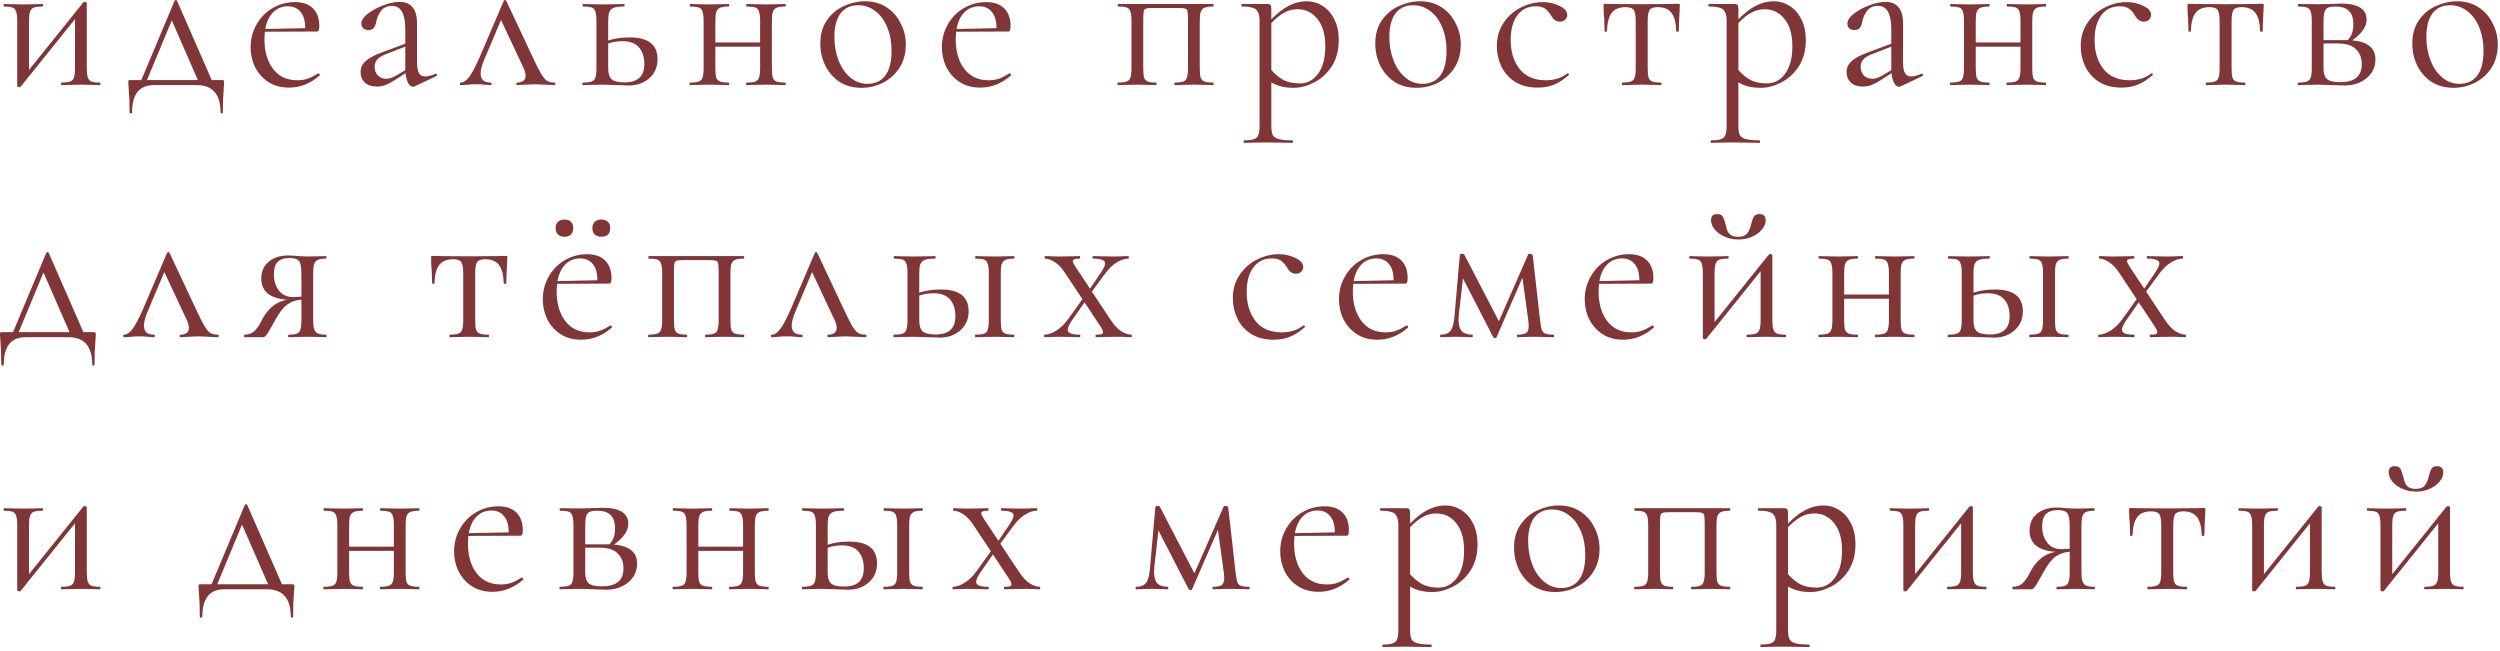 <?xml version="1.0" encoding="UTF-8"?> <svg xmlns="http://www.w3.org/2000/svg" width="238" height="62" viewBox="0 0 238 62" fill="none"><path d="M9.52 7.86C9.547 7.86 9.56 7.9 9.56 7.98C9.56 8.06 9.547 8.1 9.52 8.1C9.187 8.1 8.927 8.093 8.74 8.08L7.72 8.06L6.64 8.08C6.44 8.093 6.18 8.1 5.86 8.1C5.82 8.1 5.8 8.06 5.8 7.98C5.8 7.9 5.82 7.86 5.86 7.86C6.233 7.86 6.507 7.826 6.68 7.76C6.853 7.693 6.973 7.566 7.04 7.38C7.107 7.18 7.14 6.88 7.14 6.48V1.82L1.98 8.24C1.94 8.28 1.893 8.3 1.84 8.3C1.787 8.3 1.74 8.286 1.7 8.26C1.66 8.246 1.64 8.226 1.64 8.2V2C1.64 1.6 1.607 1.306 1.54 1.12C1.487 0.92 1.373 0.786 1.2 0.72C1.027 0.653 0.753 0.62 0.38 0.62C0.353 0.62 0.34 0.58 0.34 0.5C0.34 0.42 0.353 0.38 0.38 0.38C0.7 0.38 0.947 0.386 1.12 0.4L2.18 0.42L3.34 0.4C3.527 0.386 3.76 0.38 4.04 0.38C4.08 0.38 4.1 0.42 4.1 0.5C4.1 0.58 4.08 0.62 4.04 0.62C3.667 0.62 3.393 0.653 3.22 0.72C3.047 0.786 2.927 0.92 2.86 1.12C2.793 1.306 2.76 1.6 2.76 2V6.66L7.92 0.24C7.96 0.2 8.007 0.18 8.06 0.18C8.113 0.18 8.16 0.193 8.2 0.22C8.24 0.233 8.26 0.253 8.26 0.28V6.48C8.26 6.88 8.293 7.18 8.36 7.38C8.427 7.566 8.54 7.693 8.7 7.76C8.873 7.826 9.147 7.86 9.52 7.86ZM21.135 7.62C21.228 7.62 21.282 7.633 21.295 7.66C21.322 7.673 21.335 7.74 21.335 7.86C21.335 7.94 21.322 8.153 21.295 8.5C21.242 9.086 21.215 9.82 21.215 10.7C21.215 10.766 21.175 10.8 21.095 10.8C21.028 10.8 20.995 10.766 20.995 10.7C20.995 8.966 20.235 8.1 18.715 8.1H14.655C13.268 8.1 12.575 8.966 12.575 10.7C12.575 10.766 12.535 10.8 12.455 10.8C12.375 10.8 12.335 10.766 12.335 10.7C12.335 9.82 12.308 9.086 12.255 8.5C12.228 8.18 12.215 7.966 12.215 7.86C12.215 7.74 12.222 7.673 12.235 7.66C12.262 7.633 12.322 7.62 12.415 7.62H13.455L16.615 0.08C16.642 0.026 16.682 -0 16.735 -0C16.788 -0 16.828 0.026 16.855 0.08L20.155 7.62H21.135ZM13.995 7.62H18.835L16.355 1.94L13.995 7.62ZM30.317 6.98C30.357 6.98 30.39 7.006 30.417 7.06C30.457 7.1 30.464 7.14 30.437 7.18C29.557 7.953 28.584 8.34 27.517 8.34C26.744 8.34 26.084 8.16 25.537 7.8C24.99 7.44 24.57 6.966 24.277 6.38C23.997 5.793 23.857 5.166 23.857 4.5C23.857 3.713 24.044 2.993 24.417 2.34C24.79 1.673 25.297 1.153 25.937 0.78C26.59 0.393 27.304 0.2 28.077 0.2C28.824 0.2 29.397 0.4 29.797 0.8C30.197 1.2 30.397 1.76 30.397 2.48C30.397 2.666 30.377 2.8 30.337 2.88C30.31 2.96 30.257 3 30.177 3L25.217 3.02C25.19 3.313 25.177 3.553 25.177 3.74C25.177 4.9 25.45 5.84 25.997 6.56C26.544 7.28 27.31 7.64 28.297 7.64C28.697 7.64 29.037 7.586 29.317 7.48C29.61 7.373 29.937 7.206 30.297 6.98H30.317ZM27.417 0.6C26.844 0.6 26.37 0.793 25.997 1.18C25.624 1.553 25.377 2.08 25.257 2.76L29.057 2.68C29.057 2 28.91 1.486 28.617 1.14C28.324 0.78 27.924 0.6 27.417 0.6ZM41.503 7.02C41.557 7.02 41.59 7.053 41.603 7.12C41.617 7.173 41.597 7.213 41.543 7.24L39.483 8.22C39.43 8.246 39.377 8.26 39.323 8.26C39.15 8.26 38.997 8.146 38.863 7.92C38.73 7.68 38.643 7.36 38.603 6.96L37.563 7.64C37.23 7.853 36.937 8.006 36.683 8.1C36.43 8.193 36.163 8.24 35.883 8.24C35.39 8.24 35.003 8.113 34.723 7.86C34.457 7.593 34.323 7.26 34.323 6.86C34.323 6.46 34.483 6.113 34.803 5.82C35.123 5.526 35.65 5.246 36.383 4.98L38.583 4.16V2.8C38.583 1.306 38.163 0.56 37.323 0.56C36.87 0.56 36.523 0.713 36.283 1.02C36.057 1.313 35.903 1.653 35.823 2.04C35.783 2.28 35.71 2.48 35.603 2.64C35.497 2.786 35.317 2.86 35.063 2.86C34.85 2.86 34.683 2.8 34.563 2.68C34.457 2.56 34.403 2.42 34.403 2.26C34.403 1.94 34.61 1.62 35.023 1.3C35.437 0.98 35.93 0.713 36.503 0.5C37.077 0.286 37.59 0.18 38.043 0.18C38.59 0.18 39.003 0.353 39.283 0.7C39.563 1.046 39.703 1.546 39.703 2.2V5.94C39.703 6.406 39.763 6.746 39.883 6.96C40.003 7.173 40.203 7.28 40.483 7.28C40.737 7.28 41.063 7.193 41.463 7.02H41.503ZM38.583 6.68V6.58V4.44L36.723 5.16C36.35 5.306 36.077 5.48 35.903 5.68C35.743 5.866 35.663 6.093 35.663 6.36C35.663 6.68 35.763 6.953 35.963 7.18C36.177 7.393 36.45 7.5 36.783 7.5C37.05 7.5 37.37 7.393 37.743 7.18L38.583 6.68ZM52.777 7.86C52.843 7.86 52.877 7.9 52.877 7.98C52.877 8.06 52.843 8.1 52.777 8.1C52.577 8.1 52.263 8.086 51.837 8.06C51.41 8.033 51.09 8.02 50.877 8.02C50.69 8.02 50.41 8.033 50.037 8.06C49.663 8.086 49.397 8.1 49.237 8.1C49.183 8.1 49.157 8.06 49.157 7.98C49.157 7.9 49.183 7.86 49.237 7.86C49.49 7.86 49.683 7.806 49.817 7.7C49.963 7.593 50.037 7.433 50.037 7.22C50.037 6.98 49.963 6.713 49.817 6.42L47.697 1.9L46.117 5.64C45.877 6.2 45.757 6.653 45.757 7C45.757 7.573 46.07 7.86 46.697 7.86C46.763 7.86 46.797 7.9 46.797 7.98C46.797 8.06 46.763 8.1 46.697 8.1C46.55 8.1 46.357 8.086 46.117 8.06C45.823 8.033 45.557 8.02 45.317 8.02C45.05 8.02 44.783 8.033 44.517 8.06C44.277 8.086 44.063 8.1 43.877 8.1C43.81 8.1 43.777 8.06 43.777 7.98C43.777 7.9 43.81 7.86 43.877 7.86C44.117 7.86 44.37 7.693 44.637 7.36C44.903 7.026 45.243 6.393 45.657 5.46L47.957 0.08C47.983 0.026 48.023 -0 48.077 -0C48.143 -0 48.183 0.026 48.197 0.08L50.677 5.36C51.037 6.133 51.31 6.68 51.497 7C51.683 7.32 51.87 7.546 52.057 7.68C52.243 7.8 52.483 7.86 52.777 7.86ZM59.96 3.56C61.72 3.56 62.6 4.253 62.6 5.64C62.6 6.373 62.34 6.973 61.82 7.44C61.3 7.906 60.646 8.14 59.86 8.14C59.66 8.14 59.28 8.126 58.72 8.1C58.08 8.073 57.626 8.06 57.36 8.06L56.3 8.08C56.113 8.093 55.846 8.1 55.5 8.1C55.46 8.1 55.44 8.06 55.44 7.98C55.44 7.9 55.46 7.86 55.5 7.86C55.873 7.86 56.146 7.826 56.32 7.76C56.506 7.693 56.626 7.566 56.68 7.38C56.746 7.18 56.78 6.88 56.78 6.48V2C56.78 1.6 56.746 1.306 56.68 1.12C56.626 0.92 56.513 0.786 56.34 0.72C56.166 0.653 55.893 0.62 55.52 0.62C55.48 0.62 55.46 0.58 55.46 0.5C55.46 0.42 55.48 0.38 55.52 0.38C55.853 0.38 56.113 0.386 56.3 0.4L57.36 0.42L58.52 0.4C58.733 0.386 59.026 0.38 59.4 0.38C59.44 0.38 59.46 0.42 59.46 0.5C59.46 0.58 59.44 0.62 59.4 0.62C58.96 0.62 58.633 0.66 58.42 0.74C58.22 0.82 58.08 0.96 58 1.16C57.933 1.346 57.9 1.64 57.9 2.04V3.86C58.486 3.66 59.173 3.56 59.96 3.56ZM59.48 7.84C60.72 7.84 61.34 7.26 61.34 6.1C61.34 5.42 61.166 4.886 60.82 4.5C60.486 4.113 59.966 3.92 59.26 3.92C58.78 3.92 58.326 3.993 57.9 4.14V6.48C57.9 6.986 58.006 7.34 58.22 7.54C58.433 7.74 58.853 7.84 59.48 7.84ZM74.763 7.86C74.789 7.86 74.803 7.9 74.803 7.98C74.803 8.06 74.789 8.1 74.763 8.1C74.416 8.1 74.143 8.093 73.943 8.08L72.943 8.06L71.863 8.08C71.676 8.093 71.416 8.1 71.083 8.1C71.043 8.1 71.023 8.06 71.023 7.98C71.023 7.9 71.043 7.86 71.083 7.86C71.456 7.86 71.729 7.826 71.903 7.76C72.076 7.693 72.196 7.566 72.263 7.38C72.329 7.18 72.363 6.88 72.363 6.48V4.44H68.103V6.48C68.103 6.88 68.129 7.18 68.183 7.38C68.249 7.566 68.369 7.693 68.543 7.76C68.729 7.826 69.009 7.86 69.383 7.86C69.409 7.86 69.423 7.9 69.423 7.98C69.423 8.06 69.409 8.1 69.383 8.1C69.036 8.1 68.763 8.093 68.563 8.08L67.563 8.06L66.503 8.08C66.316 8.093 66.049 8.1 65.703 8.1C65.663 8.1 65.643 8.06 65.643 7.98C65.643 7.9 65.663 7.86 65.703 7.86C66.076 7.86 66.349 7.826 66.523 7.76C66.709 7.693 66.829 7.566 66.883 7.38C66.949 7.18 66.983 6.88 66.983 6.48V2C66.983 1.6 66.949 1.306 66.883 1.12C66.829 0.92 66.716 0.786 66.543 0.72C66.369 0.653 66.096 0.62 65.723 0.62C65.683 0.62 65.663 0.58 65.663 0.5C65.663 0.42 65.683 0.38 65.723 0.38C66.056 0.38 66.316 0.386 66.503 0.4L67.563 0.42L68.583 0.4C68.783 0.386 69.049 0.38 69.383 0.38C69.409 0.38 69.423 0.42 69.423 0.5C69.423 0.58 69.409 0.62 69.383 0.62C69.009 0.62 68.729 0.66 68.543 0.74C68.369 0.82 68.249 0.96 68.183 1.16C68.129 1.346 68.103 1.64 68.103 2.04V4.04H72.363V2C72.363 1.6 72.329 1.306 72.263 1.12C72.209 0.92 72.096 0.786 71.923 0.72C71.749 0.653 71.476 0.62 71.103 0.62C71.063 0.62 71.043 0.58 71.043 0.5C71.043 0.42 71.063 0.38 71.103 0.38C71.436 0.38 71.696 0.386 71.883 0.4L72.943 0.42L73.963 0.4C74.163 0.386 74.429 0.38 74.763 0.38C74.789 0.38 74.803 0.42 74.803 0.5C74.803 0.58 74.789 0.62 74.763 0.62C74.389 0.62 74.109 0.66 73.923 0.74C73.749 0.82 73.629 0.96 73.563 1.16C73.509 1.346 73.483 1.64 73.483 2.04V6.48C73.483 6.88 73.509 7.18 73.563 7.38C73.629 7.566 73.749 7.693 73.923 7.76C74.109 7.826 74.389 7.86 74.763 7.86ZM81.995 8.36C81.222 8.36 80.535 8.173 79.935 7.8C79.349 7.413 78.895 6.9 78.575 6.26C78.255 5.606 78.095 4.9 78.095 4.14C78.095 3.273 78.302 2.54 78.715 1.94C79.142 1.326 79.682 0.873 80.335 0.58C81.002 0.273 81.675 0.12 82.355 0.12C83.142 0.12 83.829 0.313 84.415 0.7C85.002 1.086 85.449 1.6 85.755 2.24C86.075 2.866 86.235 3.533 86.235 4.24C86.235 5.066 86.042 5.793 85.655 6.42C85.269 7.033 84.749 7.513 84.095 7.86C83.455 8.193 82.755 8.36 81.995 8.36ZM82.575 7.98C83.309 7.98 83.875 7.72 84.275 7.2C84.675 6.68 84.875 5.88 84.875 4.8C84.875 3.973 84.735 3.233 84.455 2.58C84.189 1.926 83.815 1.42 83.335 1.06C82.855 0.686 82.309 0.5 81.695 0.5C80.975 0.5 80.415 0.76 80.015 1.28C79.629 1.8 79.435 2.546 79.435 3.52C79.435 4.333 79.569 5.08 79.835 5.76C80.102 6.44 80.475 6.98 80.955 7.38C81.435 7.78 81.975 7.98 82.575 7.98ZM96.126 6.98C96.166 6.98 96.199 7.006 96.226 7.06C96.266 7.1 96.272 7.14 96.246 7.18C95.366 7.953 94.392 8.34 93.326 8.34C92.552 8.34 91.892 8.16 91.346 7.8C90.799 7.44 90.379 6.966 90.086 6.38C89.806 5.793 89.666 5.166 89.666 4.5C89.666 3.713 89.852 2.993 90.226 2.34C90.599 1.673 91.106 1.153 91.746 0.78C92.399 0.393 93.112 0.2 93.886 0.2C94.632 0.2 95.206 0.4 95.606 0.8C96.006 1.2 96.206 1.76 96.206 2.48C96.206 2.666 96.186 2.8 96.146 2.88C96.119 2.96 96.066 3 95.986 3L91.026 3.02C90.999 3.313 90.986 3.553 90.986 3.74C90.986 4.9 91.259 5.84 91.806 6.56C92.352 7.28 93.119 7.64 94.106 7.64C94.506 7.64 94.846 7.586 95.126 7.48C95.419 7.373 95.746 7.206 96.106 6.98H96.126ZM93.226 0.6C92.652 0.6 92.179 0.793 91.806 1.18C91.432 1.553 91.186 2.08 91.066 2.76L94.866 2.68C94.866 2 94.719 1.486 94.426 1.14C94.132 0.78 93.732 0.6 93.226 0.6ZM115.497 7.86C115.524 7.86 115.537 7.9 115.537 7.98C115.537 8.06 115.524 8.1 115.497 8.1C115.15 8.1 114.877 8.093 114.677 8.08L113.677 8.06L112.617 8.08C112.43 8.093 112.177 8.1 111.857 8.1C111.817 8.1 111.797 8.06 111.797 7.98C111.797 7.9 111.817 7.86 111.857 7.86C112.217 7.86 112.484 7.826 112.657 7.76C112.83 7.693 112.944 7.566 112.997 7.38C113.064 7.18 113.097 6.88 113.097 6.48V2C113.097 1.546 113.084 1.246 113.057 1.1C113.03 0.953 112.957 0.86 112.837 0.82C112.717 0.78 112.484 0.76 112.137 0.76H109.817C109.457 0.76 109.217 0.78 109.097 0.82C108.977 0.86 108.904 0.96 108.877 1.12C108.85 1.266 108.837 1.573 108.837 2.04V6.48C108.837 6.88 108.864 7.18 108.917 7.38C108.984 7.566 109.097 7.693 109.257 7.76C109.43 7.826 109.697 7.86 110.057 7.86C110.084 7.86 110.097 7.9 110.097 7.98C110.097 8.06 110.084 8.1 110.057 8.1C109.724 8.1 109.464 8.093 109.277 8.08L108.297 8.06L107.237 8.08C107.05 8.093 106.784 8.1 106.437 8.1C106.397 8.1 106.377 8.06 106.377 7.98C106.377 7.9 106.397 7.86 106.437 7.86C106.81 7.86 107.084 7.826 107.257 7.76C107.444 7.693 107.564 7.566 107.617 7.38C107.684 7.18 107.717 6.88 107.717 6.48V2C107.717 1.6 107.684 1.306 107.617 1.12C107.564 0.92 107.45 0.786 107.277 0.72C107.104 0.653 106.83 0.62 106.457 0.62C106.417 0.62 106.397 0.58 106.397 0.5C106.397 0.42 106.417 0.38 106.457 0.38H115.497C115.524 0.38 115.537 0.42 115.537 0.5C115.537 0.58 115.524 0.62 115.497 0.62C115.124 0.62 114.844 0.66 114.657 0.74C114.484 0.82 114.364 0.96 114.297 1.16C114.244 1.346 114.217 1.64 114.217 2.04V6.48C114.217 6.88 114.244 7.18 114.297 7.38C114.364 7.566 114.484 7.693 114.657 7.76C114.844 7.826 115.124 7.86 115.497 7.86ZM124.39 0.12C124.936 0.12 125.443 0.266 125.91 0.56C126.376 0.853 126.75 1.28 127.03 1.84C127.31 2.4 127.45 3.053 127.45 3.8C127.45 4.8 127.223 5.646 126.77 6.34C126.316 7.02 125.756 7.526 125.09 7.86C124.436 8.193 123.79 8.36 123.15 8.36C122.723 8.36 122.35 8.32 122.03 8.24C121.71 8.173 121.376 8.04 121.03 7.84V11.98C121.03 12.38 121.076 12.673 121.17 12.86C121.276 13.046 121.47 13.173 121.75 13.24C122.03 13.32 122.456 13.36 123.03 13.36C123.07 13.36 123.09 13.4 123.09 13.48C123.09 13.56 123.07 13.6 123.03 13.6C122.563 13.6 122.196 13.593 121.93 13.58L120.47 13.56L119.29 13.58C119.09 13.593 118.81 13.6 118.45 13.6C118.41 13.6 118.39 13.56 118.39 13.48C118.39 13.4 118.41 13.36 118.45 13.36C118.876 13.36 119.19 13.32 119.39 13.24C119.59 13.173 119.723 13.046 119.79 12.86C119.87 12.673 119.91 12.38 119.91 11.98V2C119.91 1.613 119.856 1.326 119.75 1.14C119.656 0.94 119.49 0.806 119.25 0.74C119.023 0.66 118.683 0.62 118.23 0.62C118.19 0.62 118.17 0.58 118.17 0.5C118.17 0.42 118.19 0.38 118.23 0.38H120.65C120.81 0.38 120.91 0.413 120.95 0.48C121.003 0.546 121.03 0.686 121.03 0.9V1.84C121.603 1.253 122.163 0.82 122.71 0.54C123.256 0.26 123.816 0.12 124.39 0.12ZM123.75 7.94C124.456 7.94 125.036 7.626 125.49 7C125.943 6.373 126.17 5.513 126.17 4.42C126.17 3.3 125.923 2.433 125.43 1.82C124.936 1.193 124.303 0.88 123.53 0.88C123.063 0.88 122.63 0.993 122.23 1.22C121.83 1.446 121.43 1.773 121.03 2.2V6.66C121.39 7.073 121.776 7.393 122.19 7.62C122.616 7.833 123.136 7.94 123.75 7.94ZM134.827 8.36C134.054 8.36 133.367 8.173 132.767 7.8C132.181 7.413 131.727 6.9 131.407 6.26C131.087 5.606 130.927 4.9 130.927 4.14C130.927 3.273 131.134 2.54 131.547 1.94C131.974 1.326 132.514 0.873 133.167 0.58C133.834 0.273 134.507 0.12 135.187 0.12C135.974 0.12 136.661 0.313 137.247 0.7C137.834 1.086 138.281 1.6 138.587 2.24C138.907 2.866 139.067 3.533 139.067 4.24C139.067 5.066 138.874 5.793 138.487 6.42C138.101 7.033 137.581 7.513 136.927 7.86C136.287 8.193 135.587 8.36 134.827 8.36ZM135.407 7.98C136.141 7.98 136.707 7.72 137.107 7.2C137.507 6.68 137.707 5.88 137.707 4.8C137.707 3.973 137.567 3.233 137.287 2.58C137.021 1.926 136.647 1.42 136.167 1.06C135.687 0.686 135.141 0.5 134.527 0.5C133.807 0.5 133.247 0.76 132.847 1.28C132.461 1.8 132.267 2.546 132.267 3.52C132.267 4.333 132.401 5.08 132.667 5.76C132.934 6.44 133.307 6.98 133.787 7.38C134.267 7.78 134.807 7.98 135.407 7.98ZM146.398 8.34C145.531 8.34 144.804 8.153 144.218 7.78C143.631 7.393 143.198 6.9 142.918 6.3C142.638 5.7 142.498 5.066 142.498 4.4C142.498 3.546 142.711 2.806 143.138 2.18C143.564 1.54 144.111 1.053 144.778 0.72C145.458 0.373 146.151 0.2 146.858 0.2C147.444 0.2 147.978 0.32 148.458 0.56C148.951 0.786 149.198 1.073 149.198 1.42C149.198 1.593 149.131 1.746 148.998 1.88C148.878 2 148.711 2.06 148.498 2.06C148.138 2.06 147.844 1.84 147.618 1.4C147.444 1.133 147.258 0.933 147.058 0.8C146.858 0.666 146.571 0.6 146.198 0.6C145.451 0.6 144.864 0.893 144.438 1.48C144.024 2.053 143.818 2.826 143.818 3.8C143.818 4.92 144.098 5.84 144.658 6.56C145.218 7.28 146.058 7.64 147.178 7.64C147.991 7.64 148.671 7.42 149.218 6.98H149.238C149.278 6.98 149.311 7 149.338 7.04C149.378 7.08 149.384 7.113 149.358 7.14C148.891 7.553 148.418 7.86 147.938 8.06C147.471 8.246 146.958 8.34 146.398 8.34ZM154.44 8.1C154.414 8.1 154.4 8.06 154.4 7.98C154.4 7.9 154.414 7.86 154.44 7.86C154.814 7.86 155.087 7.826 155.26 7.76C155.447 7.693 155.567 7.566 155.62 7.38C155.687 7.18 155.72 6.88 155.72 6.48V2.04C155.72 1.493 155.66 1.133 155.54 0.96C155.42 0.773 155.16 0.68 154.76 0.68C154.16 0.68 153.72 0.86 153.44 1.22C153.16 1.58 153.007 2.166 152.98 2.98C152.98 3.006 152.94 3.02 152.86 3.02C152.794 3.02 152.76 3.006 152.76 2.98L152.72 1.78C152.707 1.633 152.694 1.46 152.68 1.26C152.667 1.046 152.66 0.806 152.66 0.54C152.66 0.46 152.667 0.413 152.68 0.4C152.694 0.373 152.74 0.36 152.82 0.36C153.1 0.36 153.347 0.366 153.56 0.38L156.24 0.4L158.98 0.38C159.207 0.366 159.46 0.36 159.74 0.36C159.834 0.36 159.887 0.373 159.9 0.4C159.914 0.413 159.92 0.46 159.92 0.54C159.854 1.873 159.82 2.686 159.82 2.98C159.82 3.006 159.78 3.02 159.7 3.02C159.634 3.02 159.594 3.006 159.58 2.98C159.554 2.166 159.4 1.58 159.12 1.22C158.84 0.86 158.407 0.68 157.82 0.68C157.42 0.68 157.16 0.773 157.04 0.96C156.92 1.133 156.86 1.493 156.86 2.04V6.48C156.86 6.88 156.887 7.18 156.94 7.38C157.007 7.566 157.127 7.693 157.3 7.76C157.474 7.826 157.747 7.86 158.12 7.86C158.16 7.86 158.18 7.9 158.18 7.98C158.18 8.06 158.16 8.1 158.12 8.1C157.787 8.1 157.527 8.093 157.34 8.08L156.3 8.06L155.28 8.08C155.08 8.093 154.8 8.1 154.44 8.1ZM168.854 0.12C169.401 0.12 169.908 0.266 170.374 0.56C170.841 0.853 171.214 1.28 171.494 1.84C171.774 2.4 171.914 3.053 171.914 3.8C171.914 4.8 171.688 5.646 171.234 6.34C170.781 7.02 170.221 7.526 169.554 7.86C168.901 8.193 168.254 8.36 167.614 8.36C167.188 8.36 166.814 8.32 166.494 8.24C166.174 8.173 165.841 8.04 165.494 7.84V11.98C165.494 12.38 165.541 12.673 165.634 12.86C165.741 13.046 165.934 13.173 166.214 13.24C166.494 13.32 166.921 13.36 167.494 13.36C167.534 13.36 167.554 13.4 167.554 13.48C167.554 13.56 167.534 13.6 167.494 13.6C167.028 13.6 166.661 13.593 166.394 13.58L164.934 13.56L163.754 13.58C163.554 13.593 163.274 13.6 162.914 13.6C162.874 13.6 162.854 13.56 162.854 13.48C162.854 13.4 162.874 13.36 162.914 13.36C163.341 13.36 163.654 13.32 163.854 13.24C164.054 13.173 164.188 13.046 164.254 12.86C164.334 12.673 164.374 12.38 164.374 11.98V2C164.374 1.613 164.321 1.326 164.214 1.14C164.121 0.94 163.954 0.806 163.714 0.74C163.488 0.66 163.148 0.62 162.694 0.62C162.654 0.62 162.634 0.58 162.634 0.5C162.634 0.42 162.654 0.38 162.694 0.38H165.114C165.274 0.38 165.374 0.413 165.414 0.48C165.468 0.546 165.494 0.686 165.494 0.9V1.84C166.068 1.253 166.628 0.82 167.174 0.54C167.721 0.26 168.281 0.12 168.854 0.12ZM168.214 7.94C168.921 7.94 169.501 7.626 169.954 7C170.408 6.373 170.634 5.513 170.634 4.42C170.634 3.3 170.388 2.433 169.894 1.82C169.401 1.193 168.768 0.88 167.994 0.88C167.528 0.88 167.094 0.993 166.694 1.22C166.294 1.446 165.894 1.773 165.494 2.2V6.66C165.854 7.073 166.241 7.393 166.654 7.62C167.081 7.833 167.601 7.94 168.214 7.94ZM182.972 7.02C183.025 7.02 183.059 7.053 183.072 7.12C183.085 7.173 183.065 7.213 183.012 7.24L180.952 8.22C180.899 8.246 180.845 8.26 180.792 8.26C180.619 8.26 180.465 8.146 180.332 7.92C180.199 7.68 180.112 7.36 180.072 6.96L179.032 7.64C178.699 7.853 178.405 8.006 178.152 8.1C177.899 8.193 177.632 8.24 177.352 8.24C176.859 8.24 176.472 8.113 176.192 7.86C175.925 7.593 175.792 7.26 175.792 6.86C175.792 6.46 175.952 6.113 176.272 5.82C176.592 5.526 177.119 5.246 177.852 4.98L180.052 4.16V2.8C180.052 1.306 179.632 0.56 178.792 0.56C178.339 0.56 177.992 0.713 177.752 1.02C177.525 1.313 177.372 1.653 177.292 2.04C177.252 2.28 177.179 2.48 177.072 2.64C176.965 2.786 176.785 2.86 176.532 2.86C176.319 2.86 176.152 2.8 176.032 2.68C175.925 2.56 175.872 2.42 175.872 2.26C175.872 1.94 176.079 1.62 176.492 1.3C176.905 0.98 177.399 0.713 177.972 0.5C178.545 0.286 179.059 0.18 179.512 0.18C180.059 0.18 180.472 0.353 180.752 0.7C181.032 1.046 181.172 1.546 181.172 2.2V5.94C181.172 6.406 181.232 6.746 181.352 6.96C181.472 7.173 181.672 7.28 181.952 7.28C182.205 7.28 182.532 7.193 182.932 7.02H182.972ZM180.052 6.68V6.58V4.44L178.192 5.16C177.819 5.306 177.545 5.48 177.372 5.68C177.212 5.866 177.132 6.093 177.132 6.36C177.132 6.68 177.232 6.953 177.432 7.18C177.645 7.393 177.919 7.5 178.252 7.5C178.519 7.5 178.839 7.393 179.212 7.18L180.052 6.68ZM194.751 7.86C194.778 7.86 194.791 7.9 194.791 7.98C194.791 8.06 194.778 8.1 194.751 8.1C194.404 8.1 194.131 8.093 193.931 8.08L192.931 8.06L191.851 8.08C191.664 8.093 191.404 8.1 191.071 8.1C191.031 8.1 191.011 8.06 191.011 7.98C191.011 7.9 191.031 7.86 191.071 7.86C191.444 7.86 191.718 7.826 191.891 7.76C192.064 7.693 192.184 7.566 192.251 7.38C192.318 7.18 192.351 6.88 192.351 6.48V4.44H188.091V6.48C188.091 6.88 188.118 7.18 188.171 7.38C188.238 7.566 188.358 7.693 188.531 7.76C188.718 7.826 188.998 7.86 189.371 7.86C189.398 7.86 189.411 7.9 189.411 7.98C189.411 8.06 189.398 8.1 189.371 8.1C189.024 8.1 188.751 8.093 188.551 8.08L187.551 8.06L186.491 8.08C186.304 8.093 186.038 8.1 185.691 8.1C185.651 8.1 185.631 8.06 185.631 7.98C185.631 7.9 185.651 7.86 185.691 7.86C186.064 7.86 186.338 7.826 186.511 7.76C186.698 7.693 186.818 7.566 186.871 7.38C186.938 7.18 186.971 6.88 186.971 6.48V2C186.971 1.6 186.938 1.306 186.871 1.12C186.818 0.92 186.704 0.786 186.531 0.72C186.358 0.653 186.084 0.62 185.711 0.62C185.671 0.62 185.651 0.58 185.651 0.5C185.651 0.42 185.671 0.38 185.711 0.38C186.044 0.38 186.304 0.386 186.491 0.4L187.551 0.42L188.571 0.4C188.771 0.386 189.038 0.38 189.371 0.38C189.398 0.38 189.411 0.42 189.411 0.5C189.411 0.58 189.398 0.62 189.371 0.62C188.998 0.62 188.718 0.66 188.531 0.74C188.358 0.82 188.238 0.96 188.171 1.16C188.118 1.346 188.091 1.64 188.091 2.04V4.04H192.351V2C192.351 1.6 192.318 1.306 192.251 1.12C192.198 0.92 192.084 0.786 191.911 0.72C191.738 0.653 191.464 0.62 191.091 0.62C191.051 0.62 191.031 0.58 191.031 0.5C191.031 0.42 191.051 0.38 191.091 0.38C191.424 0.38 191.684 0.386 191.871 0.4L192.931 0.42L193.951 0.4C194.151 0.386 194.418 0.38 194.751 0.38C194.778 0.38 194.791 0.42 194.791 0.5C194.791 0.58 194.778 0.62 194.751 0.62C194.378 0.62 194.098 0.66 193.911 0.74C193.738 0.82 193.618 0.96 193.551 1.16C193.498 1.346 193.471 1.64 193.471 2.04V6.48C193.471 6.88 193.498 7.18 193.551 7.38C193.618 7.566 193.738 7.693 193.911 7.76C194.098 7.826 194.378 7.86 194.751 7.86ZM201.984 8.34C201.117 8.34 200.39 8.153 199.804 7.78C199.217 7.393 198.784 6.9 198.504 6.3C198.224 5.7 198.084 5.066 198.084 4.4C198.084 3.546 198.297 2.806 198.724 2.18C199.15 1.54 199.697 1.053 200.364 0.72C201.044 0.373 201.737 0.2 202.444 0.2C203.03 0.2 203.564 0.32 204.044 0.56C204.537 0.786 204.784 1.073 204.784 1.42C204.784 1.593 204.717 1.746 204.584 1.88C204.464 2 204.297 2.06 204.084 2.06C203.724 2.06 203.43 1.84 203.204 1.4C203.03 1.133 202.844 0.933 202.644 0.8C202.444 0.666 202.157 0.6 201.784 0.6C201.037 0.6 200.45 0.893 200.024 1.48C199.61 2.053 199.404 2.826 199.404 3.8C199.404 4.92 199.684 5.84 200.244 6.56C200.804 7.28 201.644 7.64 202.764 7.64C203.577 7.64 204.257 7.42 204.804 6.98H204.824C204.864 6.98 204.897 7 204.924 7.04C204.964 7.08 204.97 7.113 204.944 7.14C204.477 7.553 204.004 7.86 203.524 8.06C203.057 8.246 202.544 8.34 201.984 8.34ZM210.026 8.1C210 8.1 209.986 8.06 209.986 7.98C209.986 7.9 210 7.86 210.026 7.86C210.4 7.86 210.673 7.826 210.846 7.76C211.033 7.693 211.153 7.566 211.206 7.38C211.273 7.18 211.306 6.88 211.306 6.48V2.04C211.306 1.493 211.246 1.133 211.126 0.96C211.006 0.773 210.746 0.68 210.346 0.68C209.746 0.68 209.306 0.86 209.026 1.22C208.746 1.58 208.593 2.166 208.566 2.98C208.566 3.006 208.526 3.02 208.446 3.02C208.38 3.02 208.346 3.006 208.346 2.98L208.306 1.78C208.293 1.633 208.28 1.46 208.266 1.26C208.253 1.046 208.246 0.806 208.246 0.54C208.246 0.46 208.253 0.413 208.266 0.4C208.28 0.373 208.326 0.36 208.406 0.36C208.686 0.36 208.933 0.366 209.146 0.38L211.826 0.4L214.566 0.38C214.793 0.366 215.046 0.36 215.326 0.36C215.42 0.36 215.473 0.373 215.486 0.4C215.5 0.413 215.506 0.46 215.506 0.54C215.44 1.873 215.406 2.686 215.406 2.98C215.406 3.006 215.366 3.02 215.286 3.02C215.22 3.02 215.18 3.006 215.166 2.98C215.14 2.166 214.986 1.58 214.706 1.22C214.426 0.86 213.993 0.68 213.406 0.68C213.006 0.68 212.746 0.773 212.626 0.96C212.506 1.133 212.446 1.493 212.446 2.04V6.48C212.446 6.88 212.473 7.18 212.526 7.38C212.593 7.566 212.713 7.693 212.886 7.76C213.06 7.826 213.333 7.86 213.706 7.86C213.746 7.86 213.766 7.9 213.766 7.98C213.766 8.06 213.746 8.1 213.706 8.1C213.373 8.1 213.113 8.093 212.926 8.08L211.886 8.06L210.866 8.08C210.666 8.093 210.386 8.1 210.026 8.1ZM223.94 3.84C224.687 3.906 225.24 4.093 225.6 4.4C225.96 4.693 226.14 5.113 226.14 5.66C226.14 6.38 225.86 6.973 225.3 7.44C224.74 7.906 224.027 8.14 223.16 8.14C222.96 8.14 222.58 8.126 222.02 8.1C221.38 8.073 220.927 8.06 220.66 8.06L219.6 8.08C219.414 8.093 219.147 8.1 218.8 8.1C218.76 8.1 218.74 8.06 218.74 7.98C218.74 7.9 218.76 7.86 218.8 7.86C219.174 7.86 219.447 7.826 219.62 7.76C219.807 7.693 219.927 7.566 219.98 7.38C220.047 7.18 220.08 6.88 220.08 6.48V2C220.08 1.6 220.047 1.306 219.98 1.12C219.927 0.92 219.814 0.786 219.64 0.72C219.467 0.653 219.194 0.62 218.82 0.62C218.78 0.62 218.76 0.58 218.76 0.5C218.76 0.42 218.78 0.38 218.82 0.38L220.66 0.4L221.7 0.38C222.234 0.353 222.627 0.34 222.88 0.34C223.667 0.34 224.267 0.466 224.68 0.72C225.094 0.973 225.3 1.353 225.3 1.86C225.3 2.206 225.187 2.54 224.96 2.86C224.747 3.18 224.407 3.506 223.94 3.84ZM222.36 0.62C222.04 0.62 221.8 0.653 221.64 0.72C221.48 0.786 221.367 0.92 221.3 1.12C221.234 1.32 221.2 1.626 221.2 2.04V3.82H223.28H223.5C223.86 3.46 224.04 2.96 224.04 2.32C224.04 1.733 223.9 1.306 223.62 1.04C223.34 0.76 222.92 0.62 222.36 0.62ZM222.8 7.82C224.16 7.82 224.84 7.253 224.84 6.12C224.84 5.506 224.654 5.026 224.28 4.68C223.92 4.32 223.354 4.14 222.58 4.14H221.2V6.48C221.2 6.973 221.307 7.32 221.52 7.52C221.734 7.72 222.16 7.82 222.8 7.82ZM233.55 8.36C232.777 8.36 232.09 8.173 231.49 7.8C230.903 7.413 230.45 6.9 230.13 6.26C229.81 5.606 229.65 4.9 229.65 4.14C229.65 3.273 229.857 2.54 230.27 1.94C230.697 1.326 231.237 0.873 231.89 0.58C232.557 0.273 233.23 0.12 233.91 0.12C234.697 0.12 235.383 0.313 235.97 0.7C236.557 1.086 237.003 1.6 237.31 2.24C237.63 2.866 237.79 3.533 237.79 4.24C237.79 5.066 237.597 5.793 237.21 6.42C236.823 7.033 236.303 7.513 235.65 7.86C235.01 8.193 234.31 8.36 233.55 8.36ZM234.13 7.98C234.863 7.98 235.43 7.72 235.83 7.2C236.23 6.68 236.43 5.88 236.43 4.8C236.43 3.973 236.29 3.233 236.01 2.58C235.743 1.926 235.37 1.42 234.89 1.06C234.41 0.686 233.863 0.5 233.25 0.5C232.53 0.5 231.97 0.76 231.57 1.28C231.183 1.8 230.99 2.546 230.99 3.52C230.99 4.333 231.123 5.08 231.39 5.76C231.657 6.44 232.03 6.98 232.51 7.38C232.99 7.78 233.53 7.98 234.13 7.98ZM8.92 31.62C9.013 31.62 9.067 31.633 9.08 31.66C9.107 31.673 9.12 31.74 9.12 31.86C9.12 31.94 9.107 32.153 9.08 32.5C9.027 33.086 9 33.82 9 34.7C9 34.766 8.96 34.8 8.88 34.8C8.813 34.8 8.78 34.766 8.78 34.7C8.78 32.966 8.02 32.1 6.5 32.1H2.44C1.053 32.1 0.36 32.966 0.36 34.7C0.36 34.766 0.32 34.8 0.24 34.8C0.16 34.8 0.12 34.766 0.12 34.7C0.12 33.82 0.093 33.086 0.04 32.5C0.013 32.18 8.78982e-05 31.966 8.78982e-05 31.86C8.78982e-05 31.74 0.007 31.673 0.02 31.66C0.047 31.633 0.107 31.62 0.2 31.62H1.24L4.4 24.08C4.427 24.026 4.467 24 4.52 24C4.573 24 4.613 24.026 4.64 24.08L7.94 31.62H8.92ZM1.78 31.62H6.62L4.14 25.94L1.78 31.62ZM20.722 31.86C20.789 31.86 20.822 31.9 20.822 31.98C20.822 32.06 20.789 32.1 20.722 32.1C20.522 32.1 20.209 32.086 19.782 32.06C19.355 32.033 19.035 32.02 18.822 32.02C18.635 32.02 18.355 32.033 17.982 32.06C17.609 32.086 17.342 32.1 17.182 32.1C17.129 32.1 17.102 32.06 17.102 31.98C17.102 31.9 17.129 31.86 17.182 31.86C17.435 31.86 17.629 31.806 17.762 31.7C17.909 31.593 17.982 31.433 17.982 31.22C17.982 30.98 17.909 30.713 17.762 30.42L15.642 25.9L14.062 29.64C13.822 30.2 13.702 30.653 13.702 31C13.702 31.573 14.015 31.86 14.642 31.86C14.709 31.86 14.742 31.9 14.742 31.98C14.742 32.06 14.709 32.1 14.642 32.1C14.495 32.1 14.302 32.086 14.062 32.06C13.769 32.033 13.502 32.02 13.262 32.02C12.995 32.02 12.729 32.033 12.462 32.06C12.222 32.086 12.009 32.1 11.822 32.1C11.755 32.1 11.722 32.06 11.722 31.98C11.722 31.9 11.755 31.86 11.822 31.86C12.062 31.86 12.315 31.693 12.582 31.36C12.849 31.026 13.189 30.393 13.602 29.46L15.902 24.08C15.929 24.026 15.969 24 16.022 24C16.089 24 16.129 24.026 16.142 24.08L18.622 29.36C18.982 30.133 19.255 30.68 19.442 31C19.629 31.32 19.815 31.546 20.002 31.68C20.189 31.8 20.429 31.86 20.722 31.86ZM31.054 31.86C31.08 31.86 31.094 31.9 31.094 31.98C31.094 32.06 31.08 32.1 31.054 32.1C30.747 32.1 30.507 32.093 30.334 32.08L29.314 32.06L28.254 32.08C28.067 32.093 27.807 32.1 27.474 32.1C27.447 32.1 27.434 32.06 27.434 31.98C27.434 31.9 27.447 31.86 27.474 31.86C27.834 31.86 28.094 31.826 28.254 31.76C28.427 31.693 28.54 31.566 28.594 31.38C28.66 31.193 28.694 30.893 28.694 30.48V28.52C28.174 28.56 27.72 28.72 27.334 29C26.96 29.28 26.58 29.773 26.194 30.48L25.994 30.84C25.687 31.386 25.48 31.733 25.374 31.88C25.267 32.026 25.147 32.1 25.014 32.1H23.274C23.247 32.1 23.234 32.06 23.234 31.98C23.234 31.9 23.247 31.86 23.274 31.86C23.687 31.86 24.014 31.733 24.254 31.48C24.494 31.226 24.674 30.973 24.794 30.72C24.927 30.466 25.014 30.306 25.054 30.24C25.334 29.76 25.667 29.373 26.054 29.08C26.454 28.786 26.887 28.606 27.354 28.54C25.7 28.42 24.874 27.746 24.874 26.52C24.874 25.84 25.107 25.306 25.574 24.92C26.054 24.52 26.674 24.32 27.434 24.32C27.74 24.32 28.06 24.34 28.394 24.38C28.82 24.406 29.127 24.42 29.314 24.42L30.314 24.4C30.487 24.386 30.727 24.38 31.034 24.38C31.06 24.38 31.074 24.42 31.074 24.5C31.074 24.58 31.06 24.62 31.034 24.62C30.687 24.62 30.427 24.66 30.254 24.74C30.094 24.806 29.98 24.933 29.914 25.12C29.847 25.306 29.814 25.6 29.814 26V30.48C29.814 30.866 29.847 31.16 29.914 31.36C29.994 31.546 30.114 31.68 30.274 31.76C30.447 31.826 30.707 31.86 31.054 31.86ZM26.074 26.1C26.074 26.726 26.234 27.246 26.554 27.66C26.874 28.073 27.327 28.28 27.914 28.28C28.087 28.28 28.347 28.266 28.694 28.24V26.04C28.694 25.453 28.62 25.06 28.474 24.86C28.327 24.66 28.027 24.56 27.574 24.56C27.08 24.56 26.707 24.68 26.454 24.92C26.2 25.146 26.074 25.54 26.074 26.1ZM42.819 32.1C42.792 32.1 42.779 32.06 42.779 31.98C42.779 31.9 42.792 31.86 42.819 31.86C43.193 31.86 43.466 31.826 43.639 31.76C43.826 31.693 43.946 31.566 43.999 31.38C44.066 31.18 44.099 30.88 44.099 30.48V26.04C44.099 25.493 44.039 25.133 43.919 24.96C43.799 24.773 43.539 24.68 43.139 24.68C42.539 24.68 42.099 24.86 41.819 25.22C41.539 25.58 41.386 26.166 41.359 26.98C41.359 27.006 41.319 27.02 41.239 27.02C41.172 27.02 41.139 27.006 41.139 26.98L41.099 25.78C41.086 25.633 41.072 25.46 41.059 25.26C41.046 25.046 41.039 24.806 41.039 24.54C41.039 24.46 41.046 24.413 41.059 24.4C41.072 24.373 41.119 24.36 41.199 24.36C41.479 24.36 41.726 24.366 41.939 24.38L44.619 24.4L47.359 24.38C47.586 24.366 47.839 24.36 48.119 24.36C48.212 24.36 48.266 24.373 48.279 24.4C48.292 24.413 48.299 24.46 48.299 24.54C48.233 25.873 48.199 26.686 48.199 26.98C48.199 27.006 48.159 27.02 48.079 27.02C48.013 27.02 47.972 27.006 47.959 26.98C47.932 26.166 47.779 25.58 47.499 25.22C47.219 24.86 46.786 24.68 46.199 24.68C45.799 24.68 45.539 24.773 45.419 24.96C45.299 25.133 45.239 25.493 45.239 26.04V30.48C45.239 30.88 45.266 31.18 45.319 31.38C45.386 31.566 45.506 31.693 45.679 31.76C45.852 31.826 46.126 31.86 46.499 31.86C46.539 31.86 46.559 31.9 46.559 31.98C46.559 32.06 46.539 32.1 46.499 32.1C46.166 32.1 45.906 32.093 45.719 32.08L44.679 32.06L43.659 32.08C43.459 32.093 43.179 32.1 42.819 32.1ZM53.753 22.54C53.487 22.54 53.273 22.466 53.113 22.32C52.967 22.173 52.893 21.973 52.893 21.72C52.893 21.466 52.967 21.266 53.113 21.12C53.273 20.973 53.487 20.9 53.753 20.9C54.02 20.9 54.22 20.973 54.353 21.12C54.5 21.253 54.573 21.453 54.573 21.72C54.573 21.973 54.5 22.173 54.353 22.32C54.22 22.466 54.02 22.54 53.753 22.54ZM57.253 22.54C56.987 22.54 56.773 22.466 56.613 22.32C56.467 22.173 56.393 21.973 56.393 21.72C56.393 21.466 56.467 21.266 56.613 21.12C56.773 20.973 56.987 20.9 57.253 20.9C57.52 20.9 57.727 20.973 57.873 21.12C58.02 21.253 58.093 21.453 58.093 21.72C58.093 21.986 58.02 22.193 57.873 22.34C57.727 22.473 57.52 22.54 57.253 22.54ZM58.133 30.98C58.173 30.98 58.207 31.006 58.233 31.06C58.273 31.1 58.28 31.14 58.253 31.18C57.373 31.953 56.4 32.34 55.333 32.34C54.56 32.34 53.9 32.16 53.353 31.8C52.807 31.44 52.387 30.966 52.093 30.38C51.813 29.793 51.673 29.166 51.673 28.5C51.673 27.713 51.86 26.993 52.233 26.34C52.607 25.673 53.113 25.153 53.753 24.78C54.407 24.393 55.12 24.2 55.893 24.2C56.64 24.2 57.213 24.4 57.613 24.8C58.013 25.2 58.213 25.76 58.213 26.48C58.213 26.666 58.193 26.8 58.153 26.88C58.127 26.96 58.073 27 57.993 27L53.033 27.02C53.007 27.313 52.993 27.553 52.993 27.74C52.993 28.9 53.267 29.84 53.813 30.56C54.36 31.28 55.127 31.64 56.113 31.64C56.513 31.64 56.853 31.586 57.133 31.48C57.427 31.373 57.753 31.206 58.113 30.98H58.133ZM55.233 24.6C54.66 24.6 54.187 24.793 53.813 25.18C53.44 25.553 53.193 26.08 53.073 26.76L56.873 26.68C56.873 26 56.727 25.486 56.433 25.14C56.14 24.78 55.74 24.6 55.233 24.6ZM70.817 31.86C70.844 31.86 70.857 31.9 70.857 31.98C70.857 32.06 70.844 32.1 70.817 32.1C70.471 32.1 70.197 32.093 69.997 32.08L68.997 32.06L67.937 32.08C67.751 32.093 67.497 32.1 67.177 32.1C67.137 32.1 67.117 32.06 67.117 31.98C67.117 31.9 67.137 31.86 67.177 31.86C67.537 31.86 67.804 31.826 67.977 31.76C68.151 31.693 68.264 31.566 68.317 31.38C68.384 31.18 68.417 30.88 68.417 30.48V26C68.417 25.546 68.404 25.246 68.377 25.1C68.351 24.953 68.277 24.86 68.157 24.82C68.037 24.78 67.804 24.76 67.457 24.76H65.137C64.777 24.76 64.537 24.78 64.417 24.82C64.297 24.86 64.224 24.96 64.197 25.12C64.171 25.266 64.157 25.573 64.157 26.04V30.48C64.157 30.88 64.184 31.18 64.237 31.38C64.304 31.566 64.417 31.693 64.577 31.76C64.751 31.826 65.017 31.86 65.377 31.86C65.404 31.86 65.417 31.9 65.417 31.98C65.417 32.06 65.404 32.1 65.377 32.1C65.044 32.1 64.784 32.093 64.597 32.08L63.617 32.06L62.557 32.08C62.371 32.093 62.104 32.1 61.757 32.1C61.717 32.1 61.697 32.06 61.697 31.98C61.697 31.9 61.717 31.86 61.757 31.86C62.131 31.86 62.404 31.826 62.577 31.76C62.764 31.693 62.884 31.566 62.937 31.38C63.004 31.18 63.037 30.88 63.037 30.48V26C63.037 25.6 63.004 25.306 62.937 25.12C62.884 24.92 62.771 24.786 62.597 24.72C62.424 24.653 62.151 24.62 61.777 24.62C61.737 24.62 61.717 24.58 61.717 24.5C61.717 24.42 61.737 24.38 61.777 24.38H70.817C70.844 24.38 70.857 24.42 70.857 24.5C70.857 24.58 70.844 24.62 70.817 24.62C70.444 24.62 70.164 24.66 69.977 24.74C69.804 24.82 69.684 24.96 69.617 25.16C69.564 25.346 69.537 25.64 69.537 26.04V30.48C69.537 30.88 69.564 31.18 69.617 31.38C69.684 31.566 69.804 31.693 69.977 31.76C70.164 31.826 70.444 31.86 70.817 31.86ZM82.39 31.86C82.457 31.86 82.49 31.9 82.49 31.98C82.49 32.06 82.457 32.1 82.39 32.1C82.19 32.1 81.877 32.086 81.45 32.06C81.023 32.033 80.703 32.02 80.49 32.02C80.303 32.02 80.023 32.033 79.65 32.06C79.277 32.086 79.01 32.1 78.85 32.1C78.797 32.1 78.77 32.06 78.77 31.98C78.77 31.9 78.797 31.86 78.85 31.86C79.103 31.86 79.297 31.806 79.43 31.7C79.577 31.593 79.65 31.433 79.65 31.22C79.65 30.98 79.577 30.713 79.43 30.42L77.31 25.9L75.73 29.64C75.49 30.2 75.37 30.653 75.37 31C75.37 31.573 75.683 31.86 76.31 31.86C76.377 31.86 76.41 31.9 76.41 31.98C76.41 32.06 76.377 32.1 76.31 32.1C76.163 32.1 75.97 32.086 75.73 32.06C75.437 32.033 75.17 32.02 74.93 32.02C74.663 32.02 74.397 32.033 74.13 32.06C73.89 32.086 73.677 32.1 73.49 32.1C73.423 32.1 73.39 32.06 73.39 31.98C73.39 31.9 73.423 31.86 73.49 31.86C73.73 31.86 73.983 31.693 74.25 31.36C74.517 31.026 74.857 30.393 75.27 29.46L77.57 24.08C77.597 24.026 77.637 24 77.69 24C77.757 24 77.797 24.026 77.81 24.08L80.29 29.36C80.65 30.133 80.923 30.68 81.11 31C81.297 31.32 81.483 31.546 81.67 31.68C81.857 31.8 82.097 31.86 82.39 31.86ZM89.573 27.56C91.333 27.56 92.213 28.253 92.213 29.64C92.213 30.373 91.953 30.973 91.433 31.44C90.913 31.906 90.26 32.14 89.473 32.14C89.273 32.14 88.893 32.126 88.333 32.1C87.693 32.073 87.24 32.06 86.973 32.06L85.913 32.08C85.726 32.093 85.46 32.1 85.113 32.1C85.073 32.1 85.053 32.06 85.053 31.98C85.053 31.9 85.073 31.86 85.113 31.86C85.486 31.86 85.76 31.826 85.933 31.76C86.12 31.693 86.24 31.566 86.293 31.38C86.36 31.18 86.393 30.88 86.393 30.48V26C86.393 25.6 86.36 25.306 86.293 25.12C86.24 24.92 86.126 24.786 85.953 24.72C85.78 24.653 85.506 24.62 85.133 24.62C85.093 24.62 85.073 24.58 85.073 24.5C85.073 24.42 85.093 24.38 85.133 24.38C85.466 24.38 85.726 24.386 85.913 24.4L86.973 24.42L88.133 24.4C88.346 24.386 88.64 24.38 89.013 24.38C89.053 24.38 89.073 24.42 89.073 24.5C89.073 24.58 89.053 24.62 89.013 24.62C88.573 24.62 88.246 24.66 88.033 24.74C87.833 24.82 87.693 24.96 87.613 25.16C87.546 25.346 87.513 25.64 87.513 26.04V27.86C88.1 27.66 88.786 27.56 89.573 27.56ZM96.533 31.86C96.56 31.86 96.573 31.9 96.573 31.98C96.573 32.06 96.56 32.1 96.533 32.1C96.2 32.1 95.933 32.093 95.733 32.08L94.733 32.06L93.653 32.08C93.466 32.093 93.206 32.1 92.873 32.1C92.833 32.1 92.813 32.06 92.813 31.98C92.813 31.9 92.833 31.86 92.873 31.86C93.246 31.86 93.52 31.826 93.693 31.76C93.866 31.693 93.98 31.566 94.033 31.38C94.1 31.18 94.133 30.88 94.133 30.48V26C94.133 25.6 94.1 25.306 94.033 25.12C93.98 24.92 93.866 24.786 93.693 24.72C93.52 24.653 93.253 24.62 92.893 24.62C92.853 24.62 92.833 24.58 92.833 24.5C92.833 24.42 92.853 24.38 92.893 24.38C93.213 24.38 93.466 24.386 93.653 24.4L94.733 24.42L95.753 24.4C95.953 24.386 96.213 24.38 96.533 24.38C96.56 24.38 96.573 24.42 96.573 24.5C96.573 24.58 96.56 24.62 96.533 24.62C96.16 24.62 95.886 24.66 95.713 24.74C95.54 24.82 95.42 24.96 95.353 25.16C95.3 25.346 95.273 25.64 95.273 26.04V30.48C95.273 30.88 95.3 31.18 95.353 31.38C95.42 31.566 95.54 31.693 95.713 31.76C95.886 31.826 96.16 31.86 96.533 31.86ZM89.093 31.84C90.333 31.84 90.953 31.26 90.953 30.1C90.953 29.42 90.78 28.886 90.433 28.5C90.1 28.113 89.58 27.92 88.873 27.92C88.393 27.92 87.94 27.993 87.513 28.14V30.48C87.513 30.986 87.62 31.34 87.833 31.54C88.046 31.74 88.466 31.84 89.093 31.84ZM107.708 31.86C107.735 31.86 107.748 31.9 107.748 31.98C107.748 32.06 107.735 32.1 107.708 32.1L107.068 32.08C106.922 32.066 106.708 32.06 106.428 32.06L105.148 32.08C104.948 32.093 104.682 32.1 104.348 32.1C104.308 32.1 104.288 32.06 104.288 31.98C104.288 31.9 104.308 31.86 104.348 31.86C104.588 31.86 104.755 31.846 104.848 31.82C104.955 31.78 105.008 31.713 105.008 31.62C105.008 31.5 104.928 31.32 104.768 31.08L103.248 28.78L102.048 30.5C101.782 30.9 101.648 31.193 101.648 31.38C101.648 31.54 101.735 31.66 101.908 31.74C102.095 31.82 102.388 31.86 102.788 31.86C102.828 31.86 102.848 31.9 102.848 31.98C102.848 32.06 102.828 32.1 102.788 32.1C102.428 32.1 102.162 32.093 101.988 32.08L100.788 32.06L100.068 32.08C99.935 32.093 99.722 32.1 99.428 32.1C99.401 32.1 99.388 32.06 99.388 31.98C99.388 31.9 99.401 31.86 99.428 31.86C99.775 31.86 100.148 31.733 100.548 31.48C100.962 31.226 101.342 30.86 101.688 30.38L103.048 28.48L101.428 26.04C101.108 25.546 100.775 25.186 100.428 24.96C100.082 24.733 99.768 24.62 99.488 24.62C99.462 24.62 99.448 24.58 99.448 24.5C99.448 24.42 99.462 24.38 99.488 24.38C99.768 24.38 99.975 24.386 100.108 24.4L100.728 24.42L102.008 24.4C102.195 24.386 102.455 24.38 102.788 24.38C102.815 24.38 102.828 24.42 102.828 24.5C102.828 24.58 102.815 24.62 102.788 24.62C102.562 24.62 102.395 24.64 102.288 24.68C102.182 24.706 102.128 24.766 102.128 24.86C102.128 24.953 102.215 25.133 102.388 25.4L103.768 27.48L104.788 25.98C105.068 25.566 105.208 25.266 105.208 25.08C105.208 24.92 105.115 24.806 104.928 24.74C104.755 24.66 104.462 24.62 104.048 24.62C104.022 24.62 104.008 24.58 104.008 24.5C104.008 24.42 104.022 24.38 104.048 24.38C104.408 24.38 104.682 24.386 104.868 24.4L106.068 24.42L106.788 24.4C106.922 24.386 107.135 24.38 107.428 24.38C107.455 24.38 107.468 24.42 107.468 24.5C107.468 24.58 107.455 24.62 107.428 24.62C107.068 24.62 106.688 24.746 106.288 25C105.902 25.24 105.528 25.606 105.168 26.1L103.948 27.76L105.728 30.44C106.062 30.946 106.402 31.313 106.748 31.54C107.108 31.753 107.428 31.86 107.708 31.86ZM121.265 32.34C120.398 32.34 119.671 32.153 119.085 31.78C118.498 31.393 118.065 30.9 117.785 30.3C117.505 29.7 117.365 29.066 117.365 28.4C117.365 27.546 117.578 26.806 118.005 26.18C118.431 25.54 118.978 25.053 119.645 24.72C120.325 24.373 121.018 24.2 121.725 24.2C122.311 24.2 122.845 24.32 123.325 24.56C123.818 24.786 124.065 25.073 124.065 25.42C124.065 25.593 123.998 25.746 123.865 25.88C123.745 26 123.578 26.06 123.365 26.06C123.005 26.06 122.711 25.84 122.485 25.4C122.311 25.133 122.125 24.933 121.925 24.8C121.725 24.666 121.438 24.6 121.065 24.6C120.318 24.6 119.731 24.893 119.305 25.48C118.891 26.053 118.685 26.826 118.685 27.8C118.685 28.92 118.965 29.84 119.525 30.56C120.085 31.28 120.925 31.64 122.045 31.64C122.858 31.64 123.538 31.42 124.085 30.98H124.105C124.145 30.98 124.178 31 124.205 31.04C124.245 31.08 124.251 31.113 124.225 31.14C123.758 31.553 123.285 31.86 122.805 32.06C122.338 32.246 121.825 32.34 121.265 32.34ZM133.93 30.98C133.97 30.98 134.004 31.006 134.03 31.06C134.07 31.1 134.077 31.14 134.05 31.18C133.17 31.953 132.197 32.34 131.13 32.34C130.357 32.34 129.697 32.16 129.15 31.8C128.604 31.44 128.184 30.966 127.89 30.38C127.61 29.793 127.47 29.166 127.47 28.5C127.47 27.713 127.657 26.993 128.03 26.34C128.404 25.673 128.91 25.153 129.55 24.78C130.204 24.393 130.917 24.2 131.69 24.2C132.437 24.2 133.01 24.4 133.41 24.8C133.81 25.2 134.01 25.76 134.01 26.48C134.01 26.666 133.99 26.8 133.95 26.88C133.924 26.96 133.87 27 133.79 27L128.83 27.02C128.804 27.313 128.79 27.553 128.79 27.74C128.79 28.9 129.064 29.84 129.61 30.56C130.157 31.28 130.924 31.64 131.91 31.64C132.31 31.64 132.65 31.586 132.93 31.48C133.224 31.373 133.55 31.206 133.91 30.98H133.93ZM131.03 24.6C130.457 24.6 129.984 24.793 129.61 25.18C129.237 25.553 128.99 26.08 128.87 26.76L132.67 26.68C132.67 26 132.524 25.486 132.23 25.14C131.937 24.78 131.537 24.6 131.03 24.6ZM147.914 31.86C147.941 31.86 147.954 31.9 147.954 31.98C147.954 32.06 147.941 32.1 147.914 32.1C147.554 32.1 147.274 32.093 147.074 32.08L146.094 32.06L145.134 32.08C144.974 32.093 144.754 32.1 144.474 32.1C144.434 32.1 144.414 32.06 144.414 31.98C144.414 31.9 144.434 31.86 144.474 31.86C144.861 31.86 145.134 31.806 145.294 31.7C145.454 31.58 145.534 31.353 145.534 31.02C145.534 30.94 145.521 30.766 145.494 30.5L144.934 26.44L142.474 32.1C142.461 32.153 142.408 32.18 142.314 32.18C142.248 32.18 142.194 32.153 142.154 32.1L139.274 26.5L138.874 30.02C138.861 30.126 138.854 30.273 138.854 30.46C138.854 30.953 138.961 31.313 139.174 31.54C139.388 31.753 139.714 31.86 140.154 31.86C140.194 31.86 140.214 31.9 140.214 31.98C140.214 32.06 140.194 32.1 140.154 32.1C139.861 32.1 139.641 32.093 139.494 32.08L138.674 32.06L137.834 32.08C137.674 32.093 137.448 32.1 137.154 32.1C137.114 32.1 137.094 32.06 137.094 31.98C137.094 31.9 137.114 31.86 137.154 31.86C137.608 31.86 137.928 31.726 138.114 31.46C138.301 31.193 138.421 30.713 138.474 30.02L138.974 24.28C138.974 24.24 138.994 24.213 139.034 24.2C139.088 24.173 139.141 24.16 139.194 24.16C139.288 24.16 139.354 24.18 139.394 24.22L142.694 30.58L145.474 24.24C145.488 24.186 145.548 24.16 145.654 24.16C145.721 24.16 145.774 24.173 145.814 24.2C145.868 24.226 145.901 24.26 145.914 24.3L146.614 30.48C146.668 30.92 146.721 31.226 146.774 31.4C146.841 31.573 146.954 31.693 147.114 31.76C147.274 31.826 147.541 31.86 147.914 31.86ZM157.325 30.98C157.365 30.98 157.398 31.006 157.425 31.06C157.465 31.1 157.471 31.14 157.445 31.18C156.565 31.953 155.591 32.34 154.525 32.34C153.751 32.34 153.091 32.16 152.545 31.8C151.998 31.44 151.578 30.966 151.285 30.38C151.005 29.793 150.865 29.166 150.865 28.5C150.865 27.713 151.051 26.993 151.425 26.34C151.798 25.673 152.305 25.153 152.945 24.78C153.598 24.393 154.311 24.2 155.085 24.2C155.831 24.2 156.405 24.4 156.805 24.8C157.205 25.2 157.405 25.76 157.405 26.48C157.405 26.666 157.385 26.8 157.345 26.88C157.318 26.96 157.265 27 157.185 27L152.225 27.02C152.198 27.313 152.185 27.553 152.185 27.74C152.185 28.9 152.458 29.84 153.005 30.56C153.551 31.28 154.318 31.64 155.305 31.64C155.705 31.64 156.045 31.586 156.325 31.48C156.618 31.373 156.945 31.206 157.305 30.98H157.325ZM154.425 24.6C153.851 24.6 153.378 24.793 153.005 25.18C152.631 25.553 152.385 26.08 152.265 26.76L156.065 26.68C156.065 26 155.918 25.486 155.625 25.14C155.331 24.78 154.931 24.6 154.425 24.6ZM165.489 22.8C165.036 22.8 164.609 22.713 164.209 22.54C163.809 22.366 163.489 22.14 163.249 21.86C163.009 21.566 162.889 21.266 162.889 20.96C162.889 20.573 163.082 20.38 163.469 20.38C163.722 20.38 163.896 20.453 163.989 20.6C164.082 20.746 164.176 20.993 164.269 21.34C164.336 21.62 164.396 21.833 164.449 21.98C164.516 22.126 164.629 22.26 164.789 22.38C164.949 22.486 165.176 22.54 165.469 22.54C165.869 22.54 166.156 22.433 166.329 22.22C166.502 22.006 166.629 21.713 166.709 21.34C166.789 21.02 166.876 20.78 166.969 20.62C167.076 20.46 167.249 20.38 167.489 20.38C167.889 20.38 168.089 20.58 168.089 20.98C168.089 21.3 167.962 21.6 167.709 21.88C167.469 22.16 167.149 22.386 166.749 22.56C166.349 22.72 165.929 22.8 165.489 22.8ZM169.989 31.86C170.016 31.86 170.029 31.9 170.029 31.98C170.029 32.06 170.016 32.1 169.989 32.1C169.656 32.1 169.396 32.093 169.209 32.08L168.189 32.06L167.109 32.08C166.909 32.093 166.649 32.1 166.329 32.1C166.289 32.1 166.269 32.06 166.269 31.98C166.269 31.9 166.289 31.86 166.329 31.86C166.702 31.86 166.976 31.826 167.149 31.76C167.322 31.693 167.442 31.566 167.509 31.38C167.576 31.18 167.609 30.88 167.609 30.48V25.82L162.449 32.24C162.409 32.28 162.362 32.3 162.309 32.3C162.256 32.3 162.209 32.286 162.169 32.26C162.129 32.246 162.109 32.226 162.109 32.2V26C162.109 25.6 162.076 25.306 162.009 25.12C161.956 24.92 161.842 24.786 161.669 24.72C161.496 24.653 161.222 24.62 160.849 24.62C160.822 24.62 160.809 24.58 160.809 24.5C160.809 24.42 160.822 24.38 160.849 24.38C161.169 24.38 161.416 24.386 161.589 24.4L162.649 24.42L163.809 24.4C163.996 24.386 164.229 24.38 164.509 24.38C164.549 24.38 164.569 24.42 164.569 24.5C164.569 24.58 164.549 24.62 164.509 24.62C164.136 24.62 163.862 24.653 163.689 24.72C163.516 24.786 163.396 24.92 163.329 25.12C163.262 25.306 163.229 25.6 163.229 26V30.66L168.389 24.24C168.429 24.2 168.476 24.18 168.529 24.18C168.582 24.18 168.629 24.193 168.669 24.22C168.709 24.233 168.729 24.253 168.729 24.28V30.48C168.729 30.88 168.762 31.18 168.829 31.38C168.896 31.566 169.009 31.693 169.169 31.76C169.342 31.826 169.616 31.86 169.989 31.86ZM182.224 31.86C182.25 31.86 182.264 31.9 182.264 31.98C182.264 32.06 182.25 32.1 182.224 32.1C181.877 32.1 181.604 32.093 181.404 32.08L180.404 32.06L179.324 32.08C179.137 32.093 178.877 32.1 178.544 32.1C178.504 32.1 178.484 32.06 178.484 31.98C178.484 31.9 178.504 31.86 178.544 31.86C178.917 31.86 179.19 31.826 179.364 31.76C179.537 31.693 179.657 31.566 179.724 31.38C179.79 31.18 179.824 30.88 179.824 30.48V28.44H175.564V30.48C175.564 30.88 175.59 31.18 175.644 31.38C175.71 31.566 175.83 31.693 176.004 31.76C176.19 31.826 176.47 31.86 176.844 31.86C176.87 31.86 176.884 31.9 176.884 31.98C176.884 32.06 176.87 32.1 176.844 32.1C176.497 32.1 176.224 32.093 176.024 32.08L175.024 32.06L173.964 32.08C173.777 32.093 173.51 32.1 173.164 32.1C173.124 32.1 173.104 32.06 173.104 31.98C173.104 31.9 173.124 31.86 173.164 31.86C173.537 31.86 173.81 31.826 173.984 31.76C174.17 31.693 174.29 31.566 174.344 31.38C174.41 31.18 174.444 30.88 174.444 30.48V26C174.444 25.6 174.41 25.306 174.344 25.12C174.29 24.92 174.177 24.786 174.004 24.72C173.83 24.653 173.557 24.62 173.184 24.62C173.144 24.62 173.124 24.58 173.124 24.5C173.124 24.42 173.144 24.38 173.184 24.38C173.517 24.38 173.777 24.386 173.964 24.4L175.024 24.42L176.044 24.4C176.244 24.386 176.51 24.38 176.844 24.38C176.87 24.38 176.884 24.42 176.884 24.5C176.884 24.58 176.87 24.62 176.844 24.62C176.47 24.62 176.19 24.66 176.004 24.74C175.83 24.82 175.71 24.96 175.644 25.16C175.59 25.346 175.564 25.64 175.564 26.04V28.04H179.824V26C179.824 25.6 179.79 25.306 179.724 25.12C179.67 24.92 179.557 24.786 179.384 24.72C179.21 24.653 178.937 24.62 178.564 24.62C178.524 24.62 178.504 24.58 178.504 24.5C178.504 24.42 178.524 24.38 178.564 24.38C178.897 24.38 179.157 24.386 179.344 24.4L180.404 24.42L181.424 24.4C181.624 24.386 181.89 24.38 182.224 24.38C182.25 24.38 182.264 24.42 182.264 24.5C182.264 24.58 182.25 24.62 182.224 24.62C181.85 24.62 181.57 24.66 181.384 24.74C181.21 24.82 181.09 24.96 181.024 25.16C180.97 25.346 180.944 25.64 180.944 26.04V30.48C180.944 30.88 180.97 31.18 181.024 31.38C181.09 31.566 181.21 31.693 181.384 31.76C181.57 31.826 181.85 31.86 182.224 31.86ZM189.936 27.56C191.696 27.56 192.576 28.253 192.576 29.64C192.576 30.373 192.316 30.973 191.796 31.44C191.276 31.906 190.623 32.14 189.836 32.14C189.636 32.14 189.256 32.126 188.696 32.1C188.056 32.073 187.603 32.06 187.336 32.06L186.276 32.08C186.09 32.093 185.823 32.1 185.476 32.1C185.436 32.1 185.416 32.06 185.416 31.98C185.416 31.9 185.436 31.86 185.476 31.86C185.85 31.86 186.123 31.826 186.296 31.76C186.483 31.693 186.603 31.566 186.656 31.38C186.723 31.18 186.756 30.88 186.756 30.48V26C186.756 25.6 186.723 25.306 186.656 25.12C186.603 24.92 186.49 24.786 186.316 24.72C186.143 24.653 185.87 24.62 185.496 24.62C185.456 24.62 185.436 24.58 185.436 24.5C185.436 24.42 185.456 24.38 185.496 24.38C185.83 24.38 186.09 24.386 186.276 24.4L187.336 24.42L188.496 24.4C188.71 24.386 189.003 24.38 189.376 24.38C189.416 24.38 189.436 24.42 189.436 24.5C189.436 24.58 189.416 24.62 189.376 24.62C188.936 24.62 188.61 24.66 188.396 24.74C188.196 24.82 188.056 24.96 187.976 25.16C187.91 25.346 187.876 25.64 187.876 26.04V27.86C188.463 27.66 189.15 27.56 189.936 27.56ZM196.896 31.86C196.923 31.86 196.936 31.9 196.936 31.98C196.936 32.06 196.923 32.1 196.896 32.1C196.563 32.1 196.296 32.093 196.096 32.08L195.096 32.06L194.016 32.08C193.83 32.093 193.57 32.1 193.236 32.1C193.196 32.1 193.176 32.06 193.176 31.98C193.176 31.9 193.196 31.86 193.236 31.86C193.61 31.86 193.883 31.826 194.056 31.76C194.23 31.693 194.343 31.566 194.396 31.38C194.463 31.18 194.496 30.88 194.496 30.48V26C194.496 25.6 194.463 25.306 194.396 25.12C194.343 24.92 194.23 24.786 194.056 24.72C193.883 24.653 193.616 24.62 193.256 24.62C193.216 24.62 193.196 24.58 193.196 24.5C193.196 24.42 193.216 24.38 193.256 24.38C193.576 24.38 193.83 24.386 194.016 24.4L195.096 24.42L196.116 24.4C196.316 24.386 196.576 24.38 196.896 24.38C196.923 24.38 196.936 24.42 196.936 24.5C196.936 24.58 196.923 24.62 196.896 24.62C196.523 24.62 196.25 24.66 196.076 24.74C195.903 24.82 195.783 24.96 195.716 25.16C195.663 25.346 195.636 25.64 195.636 26.04V30.48C195.636 30.88 195.663 31.18 195.716 31.38C195.783 31.566 195.903 31.693 196.076 31.76C196.25 31.826 196.523 31.86 196.896 31.86ZM189.456 31.84C190.696 31.84 191.316 31.26 191.316 30.1C191.316 29.42 191.143 28.886 190.796 28.5C190.463 28.113 189.943 27.92 189.236 27.92C188.756 27.92 188.303 27.993 187.876 28.14V30.48C187.876 30.986 187.983 31.34 188.196 31.54C188.41 31.74 188.83 31.84 189.456 31.84ZM208.071 31.86C208.098 31.86 208.111 31.9 208.111 31.98C208.111 32.06 208.098 32.1 208.071 32.1L207.431 32.08C207.285 32.066 207.071 32.06 206.791 32.06L205.511 32.08C205.311 32.093 205.045 32.1 204.711 32.1C204.671 32.1 204.651 32.06 204.651 31.98C204.651 31.9 204.671 31.86 204.711 31.86C204.951 31.86 205.118 31.846 205.211 31.82C205.318 31.78 205.371 31.713 205.371 31.62C205.371 31.5 205.291 31.32 205.131 31.08L203.611 28.78L202.411 30.5C202.145 30.9 202.011 31.193 202.011 31.38C202.011 31.54 202.098 31.66 202.271 31.74C202.458 31.82 202.751 31.86 203.151 31.86C203.191 31.86 203.211 31.9 203.211 31.98C203.211 32.06 203.191 32.1 203.151 32.1C202.791 32.1 202.525 32.093 202.351 32.08L201.151 32.06L200.431 32.08C200.298 32.093 200.085 32.1 199.791 32.1C199.765 32.1 199.751 32.06 199.751 31.98C199.751 31.9 199.765 31.86 199.791 31.86C200.138 31.86 200.511 31.733 200.911 31.48C201.325 31.226 201.705 30.86 202.051 30.38L203.411 28.48L201.791 26.04C201.471 25.546 201.138 25.186 200.791 24.96C200.445 24.733 200.131 24.62 199.851 24.62C199.825 24.62 199.811 24.58 199.811 24.5C199.811 24.42 199.825 24.38 199.851 24.38C200.131 24.38 200.338 24.386 200.471 24.4L201.091 24.42L202.371 24.4C202.558 24.386 202.818 24.38 203.151 24.38C203.178 24.38 203.191 24.42 203.191 24.5C203.191 24.58 203.178 24.62 203.151 24.62C202.925 24.62 202.758 24.64 202.651 24.68C202.545 24.706 202.491 24.766 202.491 24.86C202.491 24.953 202.578 25.133 202.751 25.4L204.131 27.48L205.151 25.98C205.431 25.566 205.571 25.266 205.571 25.08C205.571 24.92 205.478 24.806 205.291 24.74C205.118 24.66 204.825 24.62 204.411 24.62C204.385 24.62 204.371 24.58 204.371 24.5C204.371 24.42 204.385 24.38 204.411 24.38C204.771 24.38 205.045 24.386 205.231 24.4L206.431 24.42L207.151 24.4C207.285 24.386 207.498 24.38 207.791 24.38C207.818 24.38 207.831 24.42 207.831 24.5C207.831 24.58 207.818 24.62 207.791 24.62C207.431 24.62 207.051 24.746 206.651 25C206.265 25.24 205.891 25.606 205.531 26.1L204.311 27.76L206.091 30.44C206.425 30.946 206.765 31.313 207.111 31.54C207.471 31.753 207.791 31.86 208.071 31.86ZM9.52 55.86C9.547 55.86 9.56 55.9 9.56 55.98C9.56 56.06 9.547 56.1 9.52 56.1C9.187 56.1 8.927 56.093 8.74 56.08L7.72 56.06L6.64 56.08C6.44 56.093 6.18 56.1 5.86 56.1C5.82 56.1 5.8 56.06 5.8 55.98C5.8 55.9 5.82 55.86 5.86 55.86C6.233 55.86 6.507 55.826 6.68 55.76C6.853 55.693 6.973 55.566 7.04 55.38C7.107 55.18 7.14 54.88 7.14 54.48V49.82L1.98 56.24C1.94 56.28 1.893 56.3 1.84 56.3C1.787 56.3 1.74 56.286 1.7 56.26C1.66 56.246 1.64 56.226 1.64 56.2V50C1.64 49.6 1.607 49.306 1.54 49.12C1.487 48.92 1.373 48.786 1.2 48.72C1.027 48.653 0.753 48.62 0.38 48.62C0.353 48.62 0.34 48.58 0.34 48.5C0.34 48.42 0.353 48.38 0.38 48.38C0.7 48.38 0.947 48.386 1.12 48.4L2.18 48.42L3.34 48.4C3.527 48.386 3.76 48.38 4.04 48.38C4.08 48.38 4.1 48.42 4.1 48.5C4.1 48.58 4.08 48.62 4.04 48.62C3.667 48.62 3.393 48.653 3.22 48.72C3.047 48.786 2.927 48.92 2.86 49.12C2.793 49.306 2.76 49.6 2.76 50V54.66L7.92 48.24C7.96 48.2 8.007 48.18 8.06 48.18C8.113 48.18 8.16 48.193 8.2 48.22C8.24 48.233 8.26 48.253 8.26 48.28V54.48C8.26 54.88 8.293 55.18 8.36 55.38C8.427 55.566 8.54 55.693 8.7 55.76C8.873 55.826 9.147 55.86 9.52 55.86ZM27.822 55.62C27.916 55.62 27.969 55.633 27.982 55.66C28.009 55.673 28.022 55.74 28.022 55.86C28.022 55.94 28.009 56.153 27.982 56.5C27.929 57.086 27.902 57.82 27.902 58.7C27.902 58.766 27.862 58.8 27.782 58.8C27.716 58.8 27.682 58.766 27.682 58.7C27.682 56.966 26.922 56.1 25.402 56.1H21.342C19.956 56.1 19.262 56.966 19.262 58.7C19.262 58.766 19.222 58.8 19.142 58.8C19.062 58.8 19.022 58.766 19.022 58.7C19.022 57.82 18.996 57.086 18.942 56.5C18.916 56.18 18.902 55.966 18.902 55.86C18.902 55.74 18.909 55.673 18.922 55.66C18.949 55.633 19.009 55.62 19.102 55.62H20.142L23.302 48.08C23.329 48.026 23.369 48 23.422 48C23.476 48 23.516 48.026 23.542 48.08L26.842 55.62H27.822ZM20.682 55.62H25.522L23.042 49.94L20.682 55.62ZM39.896 55.86C39.922 55.86 39.936 55.9 39.936 55.98C39.936 56.06 39.922 56.1 39.896 56.1C39.549 56.1 39.276 56.093 39.076 56.08L38.076 56.06L36.996 56.08C36.809 56.093 36.549 56.1 36.216 56.1C36.176 56.1 36.156 56.06 36.156 55.98C36.156 55.9 36.176 55.86 36.216 55.86C36.589 55.86 36.862 55.826 37.036 55.76C37.209 55.693 37.329 55.566 37.396 55.38C37.462 55.18 37.496 54.88 37.496 54.48V52.44H33.236V54.48C33.236 54.88 33.262 55.18 33.316 55.38C33.382 55.566 33.502 55.693 33.676 55.76C33.862 55.826 34.142 55.86 34.516 55.86C34.542 55.86 34.556 55.9 34.556 55.98C34.556 56.06 34.542 56.1 34.516 56.1C34.169 56.1 33.896 56.093 33.696 56.08L32.696 56.06L31.636 56.08C31.449 56.093 31.182 56.1 30.836 56.1C30.796 56.1 30.776 56.06 30.776 55.98C30.776 55.9 30.796 55.86 30.836 55.86C31.209 55.86 31.482 55.826 31.656 55.76C31.842 55.693 31.962 55.566 32.016 55.38C32.082 55.18 32.116 54.88 32.116 54.48V50C32.116 49.6 32.082 49.306 32.016 49.12C31.962 48.92 31.849 48.786 31.676 48.72C31.502 48.653 31.229 48.62 30.856 48.62C30.816 48.62 30.796 48.58 30.796 48.5C30.796 48.42 30.816 48.38 30.856 48.38C31.189 48.38 31.449 48.386 31.636 48.4L32.696 48.42L33.716 48.4C33.916 48.386 34.182 48.38 34.516 48.38C34.542 48.38 34.556 48.42 34.556 48.5C34.556 48.58 34.542 48.62 34.516 48.62C34.142 48.62 33.862 48.66 33.676 48.74C33.502 48.82 33.382 48.96 33.316 49.16C33.262 49.346 33.236 49.64 33.236 50.04V52.04H37.496V50C37.496 49.6 37.462 49.306 37.396 49.12C37.342 48.92 37.229 48.786 37.056 48.72C36.882 48.653 36.609 48.62 36.236 48.62C36.196 48.62 36.176 48.58 36.176 48.5C36.176 48.42 36.196 48.38 36.236 48.38C36.569 48.38 36.829 48.386 37.016 48.4L38.076 48.42L39.096 48.4C39.296 48.386 39.562 48.38 39.896 48.38C39.922 48.38 39.936 48.42 39.936 48.5C39.936 48.58 39.922 48.62 39.896 48.62C39.522 48.62 39.242 48.66 39.056 48.74C38.882 48.82 38.762 48.96 38.696 49.16C38.642 49.346 38.616 49.64 38.616 50.04V54.48C38.616 54.88 38.642 55.18 38.696 55.38C38.762 55.566 38.882 55.693 39.056 55.76C39.242 55.826 39.522 55.86 39.896 55.86ZM49.688 54.98C49.728 54.98 49.761 55.006 49.788 55.06C49.828 55.1 49.835 55.14 49.808 55.18C48.928 55.953 47.955 56.34 46.888 56.34C46.115 56.34 45.455 56.16 44.908 55.8C44.361 55.44 43.941 54.966 43.648 54.38C43.368 53.793 43.228 53.166 43.228 52.5C43.228 51.713 43.415 50.993 43.788 50.34C44.161 49.673 44.668 49.153 45.308 48.78C45.961 48.393 46.675 48.2 47.448 48.2C48.195 48.2 48.768 48.4 49.168 48.8C49.568 49.2 49.768 49.76 49.768 50.48C49.768 50.666 49.748 50.8 49.708 50.88C49.681 50.96 49.628 51 49.548 51L44.588 51.02C44.561 51.313 44.548 51.553 44.548 51.74C44.548 52.9 44.821 53.84 45.368 54.56C45.915 55.28 46.681 55.64 47.668 55.64C48.068 55.64 48.408 55.586 48.688 55.48C48.981 55.373 49.308 55.206 49.668 54.98H49.688ZM46.788 48.6C46.215 48.6 45.741 48.793 45.368 49.18C44.995 49.553 44.748 50.08 44.628 50.76L48.428 50.68C48.428 50 48.281 49.486 47.988 49.14C47.695 48.78 47.295 48.6 46.788 48.6ZM58.452 51.84C59.199 51.906 59.752 52.093 60.112 52.4C60.472 52.693 60.652 53.113 60.652 53.66C60.652 54.38 60.372 54.973 59.812 55.44C59.252 55.906 58.539 56.14 57.672 56.14C57.472 56.14 57.092 56.126 56.532 56.1C55.892 56.073 55.439 56.06 55.172 56.06L54.112 56.08C53.925 56.093 53.659 56.1 53.312 56.1C53.272 56.1 53.252 56.06 53.252 55.98C53.252 55.9 53.272 55.86 53.312 55.86C53.685 55.86 53.959 55.826 54.132 55.76C54.319 55.693 54.439 55.566 54.492 55.38C54.559 55.18 54.592 54.88 54.592 54.48V50C54.592 49.6 54.559 49.306 54.492 49.12C54.439 48.92 54.325 48.786 54.152 48.72C53.979 48.653 53.706 48.62 53.332 48.62C53.292 48.62 53.272 48.58 53.272 48.5C53.272 48.42 53.292 48.38 53.332 48.38L55.172 48.4L56.212 48.38C56.745 48.353 57.139 48.34 57.392 48.34C58.179 48.34 58.779 48.466 59.192 48.72C59.605 48.973 59.812 49.353 59.812 49.86C59.812 50.206 59.699 50.54 59.472 50.86C59.259 51.18 58.919 51.506 58.452 51.84ZM56.872 48.62C56.552 48.62 56.312 48.653 56.152 48.72C55.992 48.786 55.879 48.92 55.812 49.12C55.745 49.32 55.712 49.626 55.712 50.04V51.82H57.792H58.012C58.372 51.46 58.552 50.96 58.552 50.32C58.552 49.733 58.412 49.306 58.132 49.04C57.852 48.76 57.432 48.62 56.872 48.62ZM57.312 55.82C58.672 55.82 59.352 55.253 59.352 54.12C59.352 53.506 59.166 53.026 58.792 52.68C58.432 52.32 57.865 52.14 57.092 52.14H55.712V54.48C55.712 54.973 55.819 55.32 56.032 55.52C56.245 55.72 56.672 55.82 57.312 55.82ZM73.142 55.86C73.168 55.86 73.182 55.9 73.182 55.98C73.182 56.06 73.168 56.1 73.142 56.1C72.795 56.1 72.522 56.093 72.322 56.08L71.322 56.06L70.242 56.08C70.055 56.093 69.795 56.1 69.462 56.1C69.422 56.1 69.402 56.06 69.402 55.98C69.402 55.9 69.422 55.86 69.462 55.86C69.835 55.86 70.108 55.826 70.282 55.76C70.455 55.693 70.575 55.566 70.642 55.38C70.708 55.18 70.742 54.88 70.742 54.48V52.44H66.482V54.48C66.482 54.88 66.508 55.18 66.562 55.38C66.628 55.566 66.748 55.693 66.922 55.76C67.108 55.826 67.388 55.86 67.762 55.86C67.788 55.86 67.802 55.9 67.802 55.98C67.802 56.06 67.788 56.1 67.762 56.1C67.415 56.1 67.142 56.093 66.942 56.08L65.942 56.06L64.882 56.08C64.695 56.093 64.428 56.1 64.082 56.1C64.042 56.1 64.022 56.06 64.022 55.98C64.022 55.9 64.042 55.86 64.082 55.86C64.455 55.86 64.728 55.826 64.902 55.76C65.088 55.693 65.208 55.566 65.262 55.38C65.328 55.18 65.362 54.88 65.362 54.48V50C65.362 49.6 65.328 49.306 65.262 49.12C65.208 48.92 65.095 48.786 64.922 48.72C64.748 48.653 64.475 48.62 64.102 48.62C64.062 48.62 64.042 48.58 64.042 48.5C64.042 48.42 64.062 48.38 64.102 48.38C64.435 48.38 64.695 48.386 64.882 48.4L65.942 48.42L66.962 48.4C67.162 48.386 67.428 48.38 67.762 48.38C67.788 48.38 67.802 48.42 67.802 48.5C67.802 48.58 67.788 48.62 67.762 48.62C67.388 48.62 67.108 48.66 66.922 48.74C66.748 48.82 66.628 48.96 66.562 49.16C66.508 49.346 66.482 49.64 66.482 50.04V52.04H70.742V50C70.742 49.6 70.708 49.306 70.642 49.12C70.588 48.92 70.475 48.786 70.302 48.72C70.128 48.653 69.855 48.62 69.482 48.62C69.442 48.62 69.422 48.58 69.422 48.5C69.422 48.42 69.442 48.38 69.482 48.38C69.815 48.38 70.075 48.386 70.262 48.4L71.322 48.42L72.342 48.4C72.542 48.386 72.808 48.38 73.142 48.38C73.168 48.38 73.182 48.42 73.182 48.5C73.182 48.58 73.168 48.62 73.142 48.62C72.768 48.62 72.488 48.66 72.302 48.74C72.128 48.82 72.008 48.96 71.942 49.16C71.888 49.346 71.862 49.64 71.862 50.04V54.48C71.862 54.88 71.888 55.18 71.942 55.38C72.008 55.566 72.128 55.693 72.302 55.76C72.488 55.826 72.768 55.86 73.142 55.86ZM80.854 51.56C82.614 51.56 83.494 52.253 83.494 53.64C83.494 54.373 83.234 54.973 82.714 55.44C82.194 55.906 81.541 56.14 80.754 56.14C80.554 56.14 80.174 56.126 79.614 56.1C78.974 56.073 78.521 56.06 78.254 56.06L77.194 56.08C77.007 56.093 76.741 56.1 76.394 56.1C76.354 56.1 76.334 56.06 76.334 55.98C76.334 55.9 76.354 55.86 76.394 55.86C76.767 55.86 77.041 55.826 77.214 55.76C77.401 55.693 77.521 55.566 77.574 55.38C77.641 55.18 77.674 54.88 77.674 54.48V50C77.674 49.6 77.641 49.306 77.574 49.12C77.521 48.92 77.407 48.786 77.234 48.72C77.061 48.653 76.787 48.62 76.414 48.62C76.374 48.62 76.354 48.58 76.354 48.5C76.354 48.42 76.374 48.38 76.414 48.38C76.748 48.38 77.007 48.386 77.194 48.4L78.254 48.42L79.414 48.4C79.627 48.386 79.921 48.38 80.294 48.38C80.334 48.38 80.354 48.42 80.354 48.5C80.354 48.58 80.334 48.62 80.294 48.62C79.854 48.62 79.528 48.66 79.314 48.74C79.114 48.82 78.974 48.96 78.894 49.16C78.828 49.346 78.794 49.64 78.794 50.04V51.86C79.381 51.66 80.067 51.56 80.854 51.56ZM87.814 55.86C87.841 55.86 87.854 55.9 87.854 55.98C87.854 56.06 87.841 56.1 87.814 56.1C87.481 56.1 87.214 56.093 87.014 56.08L86.014 56.06L84.934 56.08C84.748 56.093 84.487 56.1 84.154 56.1C84.114 56.1 84.094 56.06 84.094 55.98C84.094 55.9 84.114 55.86 84.154 55.86C84.528 55.86 84.801 55.826 84.974 55.76C85.147 55.693 85.261 55.566 85.314 55.38C85.381 55.18 85.414 54.88 85.414 54.48V50C85.414 49.6 85.381 49.306 85.314 49.12C85.261 48.92 85.147 48.786 84.974 48.72C84.801 48.653 84.534 48.62 84.174 48.62C84.134 48.62 84.114 48.58 84.114 48.5C84.114 48.42 84.134 48.38 84.174 48.38C84.494 48.38 84.748 48.386 84.934 48.4L86.014 48.42L87.034 48.4C87.234 48.386 87.494 48.38 87.814 48.38C87.841 48.38 87.854 48.42 87.854 48.5C87.854 48.58 87.841 48.62 87.814 48.62C87.441 48.62 87.168 48.66 86.994 48.74C86.821 48.82 86.701 48.96 86.634 49.16C86.581 49.346 86.554 49.64 86.554 50.04V54.48C86.554 54.88 86.581 55.18 86.634 55.38C86.701 55.566 86.821 55.693 86.994 55.76C87.168 55.826 87.441 55.86 87.814 55.86ZM80.374 55.84C81.614 55.84 82.234 55.26 82.234 54.1C82.234 53.42 82.061 52.886 81.714 52.5C81.381 52.113 80.861 51.92 80.154 51.92C79.674 51.92 79.221 51.993 78.794 52.14V54.48C78.794 54.986 78.901 55.34 79.114 55.54C79.328 55.74 79.748 55.84 80.374 55.84ZM98.99 55.86C99.016 55.86 99.029 55.9 99.029 55.98C99.029 56.06 99.016 56.1 98.99 56.1L98.35 56.08C98.203 56.066 97.99 56.06 97.71 56.06L96.43 56.08C96.23 56.093 95.963 56.1 95.629 56.1C95.59 56.1 95.57 56.06 95.57 55.98C95.57 55.9 95.59 55.86 95.629 55.86C95.87 55.86 96.036 55.846 96.129 55.82C96.236 55.78 96.29 55.713 96.29 55.62C96.29 55.5 96.21 55.32 96.049 55.08L94.529 52.78L93.329 54.5C93.063 54.9 92.93 55.193 92.93 55.38C92.93 55.54 93.016 55.66 93.189 55.74C93.376 55.82 93.669 55.86 94.07 55.86C94.109 55.86 94.129 55.9 94.129 55.98C94.129 56.06 94.109 56.1 94.07 56.1C93.71 56.1 93.443 56.093 93.269 56.08L92.07 56.06L91.35 56.08C91.216 56.093 91.003 56.1 90.71 56.1C90.683 56.1 90.669 56.06 90.669 55.98C90.669 55.9 90.683 55.86 90.71 55.86C91.056 55.86 91.43 55.733 91.829 55.48C92.243 55.226 92.623 54.86 92.969 54.38L94.329 52.48L92.71 50.04C92.389 49.546 92.056 49.186 91.71 48.96C91.363 48.733 91.049 48.62 90.769 48.62C90.743 48.62 90.73 48.58 90.73 48.5C90.73 48.42 90.743 48.38 90.769 48.38C91.049 48.38 91.256 48.386 91.389 48.4L92.01 48.42L93.29 48.4C93.476 48.386 93.736 48.38 94.07 48.38C94.096 48.38 94.109 48.42 94.109 48.5C94.109 48.58 94.096 48.62 94.07 48.62C93.843 48.62 93.676 48.64 93.57 48.68C93.463 48.706 93.409 48.766 93.409 48.86C93.409 48.953 93.496 49.133 93.669 49.4L95.049 51.48L96.07 49.98C96.35 49.566 96.49 49.266 96.49 49.08C96.49 48.92 96.396 48.806 96.21 48.74C96.036 48.66 95.743 48.62 95.329 48.62C95.303 48.62 95.29 48.58 95.29 48.5C95.29 48.42 95.303 48.38 95.329 48.38C95.689 48.38 95.963 48.386 96.15 48.4L97.35 48.42L98.07 48.4C98.203 48.386 98.416 48.38 98.71 48.38C98.736 48.38 98.749 48.42 98.749 48.5C98.749 48.58 98.736 48.62 98.71 48.62C98.35 48.62 97.969 48.746 97.57 49C97.183 49.24 96.809 49.606 96.45 50.1L95.23 51.76L97.01 54.44C97.343 54.946 97.683 55.313 98.029 55.54C98.389 55.753 98.71 55.86 98.99 55.86ZM118.926 55.86C118.953 55.86 118.966 55.9 118.966 55.98C118.966 56.06 118.953 56.1 118.926 56.1C118.566 56.1 118.286 56.093 118.086 56.08L117.106 56.06L116.146 56.08C115.986 56.093 115.766 56.1 115.486 56.1C115.446 56.1 115.426 56.06 115.426 55.98C115.426 55.9 115.446 55.86 115.486 55.86C115.873 55.86 116.146 55.806 116.306 55.7C116.466 55.58 116.546 55.353 116.546 55.02C116.546 54.94 116.533 54.766 116.506 54.5L115.946 50.44L113.486 56.1C113.473 56.153 113.419 56.18 113.326 56.18C113.259 56.18 113.206 56.153 113.166 56.1L110.286 50.5L109.886 54.02C109.873 54.126 109.866 54.273 109.866 54.46C109.866 54.953 109.973 55.313 110.186 55.54C110.399 55.753 110.726 55.86 111.166 55.86C111.206 55.86 111.226 55.9 111.226 55.98C111.226 56.06 111.206 56.1 111.166 56.1C110.873 56.1 110.653 56.093 110.506 56.08L109.686 56.06L108.846 56.08C108.686 56.093 108.459 56.1 108.166 56.1C108.126 56.1 108.106 56.06 108.106 55.98C108.106 55.9 108.126 55.86 108.166 55.86C108.619 55.86 108.939 55.726 109.126 55.46C109.313 55.193 109.433 54.713 109.486 54.02L109.986 48.28C109.986 48.24 110.006 48.213 110.046 48.2C110.099 48.173 110.153 48.16 110.206 48.16C110.299 48.16 110.366 48.18 110.406 48.22L113.706 54.58L116.486 48.24C116.499 48.186 116.559 48.16 116.666 48.16C116.733 48.16 116.786 48.173 116.826 48.2C116.879 48.226 116.913 48.26 116.926 48.3L117.626 54.48C117.679 54.92 117.733 55.226 117.786 55.4C117.853 55.573 117.966 55.693 118.126 55.76C118.286 55.826 118.553 55.86 118.926 55.86ZM128.336 54.98C128.376 54.98 128.41 55.006 128.436 55.06C128.476 55.1 128.483 55.14 128.456 55.18C127.576 55.953 126.603 56.34 125.536 56.34C124.763 56.34 124.103 56.16 123.556 55.8C123.01 55.44 122.59 54.966 122.296 54.38C122.016 53.793 121.876 53.166 121.876 52.5C121.876 51.713 122.063 50.993 122.436 50.34C122.81 49.673 123.316 49.153 123.956 48.78C124.61 48.393 125.323 48.2 126.096 48.2C126.843 48.2 127.416 48.4 127.816 48.8C128.216 49.2 128.416 49.76 128.416 50.48C128.416 50.666 128.396 50.8 128.356 50.88C128.33 50.96 128.276 51 128.196 51L123.236 51.02C123.21 51.313 123.196 51.553 123.196 51.74C123.196 52.9 123.47 53.84 124.016 54.56C124.563 55.28 125.33 55.64 126.316 55.64C126.716 55.64 127.056 55.586 127.336 55.48C127.63 55.373 127.956 55.206 128.316 54.98H128.336ZM125.436 48.6C124.863 48.6 124.39 48.793 124.016 49.18C123.643 49.553 123.396 50.08 123.276 50.76L127.076 50.68C127.076 50 126.93 49.486 126.636 49.14C126.343 48.78 125.943 48.6 125.436 48.6ZM137.601 48.12C138.147 48.12 138.654 48.266 139.121 48.56C139.587 48.853 139.961 49.28 140.241 49.84C140.521 50.4 140.661 51.053 140.661 51.8C140.661 52.8 140.434 53.646 139.981 54.34C139.527 55.02 138.967 55.526 138.301 55.86C137.647 56.193 137.001 56.36 136.361 56.36C135.934 56.36 135.561 56.32 135.241 56.24C134.921 56.173 134.587 56.04 134.241 55.84V59.98C134.241 60.38 134.287 60.673 134.381 60.86C134.487 61.046 134.681 61.173 134.961 61.24C135.241 61.32 135.667 61.36 136.241 61.36C136.281 61.36 136.301 61.4 136.301 61.48C136.301 61.56 136.281 61.6 136.241 61.6C135.774 61.6 135.407 61.593 135.141 61.58L133.681 61.56L132.501 61.58C132.301 61.593 132.021 61.6 131.661 61.6C131.621 61.6 131.601 61.56 131.601 61.48C131.601 61.4 131.621 61.36 131.661 61.36C132.087 61.36 132.401 61.32 132.601 61.24C132.801 61.173 132.934 61.046 133.001 60.86C133.081 60.673 133.121 60.38 133.121 59.98V50C133.121 49.613 133.067 49.326 132.961 49.14C132.867 48.94 132.701 48.806 132.461 48.74C132.234 48.66 131.894 48.62 131.441 48.62C131.401 48.62 131.381 48.58 131.381 48.5C131.381 48.42 131.401 48.38 131.441 48.38H133.861C134.021 48.38 134.121 48.413 134.161 48.48C134.214 48.546 134.241 48.686 134.241 48.9V49.84C134.814 49.253 135.374 48.82 135.921 48.54C136.467 48.26 137.027 48.12 137.601 48.12ZM136.961 55.94C137.667 55.94 138.247 55.626 138.701 55C139.154 54.373 139.381 53.513 139.381 52.42C139.381 51.3 139.134 50.433 138.641 49.82C138.147 49.193 137.514 48.88 136.741 48.88C136.274 48.88 135.841 48.993 135.441 49.22C135.041 49.446 134.641 49.773 134.241 50.2V54.66C134.601 55.073 134.987 55.393 135.401 55.62C135.827 55.833 136.347 55.94 136.961 55.94ZM148.038 56.36C147.265 56.36 146.578 56.173 145.978 55.8C145.392 55.413 144.938 54.9 144.618 54.26C144.298 53.606 144.138 52.9 144.138 52.14C144.138 51.273 144.345 50.54 144.758 49.94C145.185 49.326 145.725 48.873 146.378 48.58C147.045 48.273 147.718 48.12 148.398 48.12C149.185 48.12 149.872 48.313 150.458 48.7C151.045 49.086 151.492 49.6 151.798 50.24C152.118 50.866 152.278 51.533 152.278 52.24C152.278 53.066 152.085 53.793 151.698 54.42C151.312 55.033 150.792 55.513 150.138 55.86C149.498 56.193 148.798 56.36 148.038 56.36ZM148.618 55.98C149.352 55.98 149.918 55.72 150.318 55.2C150.718 54.68 150.918 53.88 150.918 52.8C150.918 51.973 150.778 51.233 150.498 50.58C150.232 49.926 149.858 49.42 149.378 49.06C148.898 48.686 148.352 48.5 147.738 48.5C147.018 48.5 146.458 48.76 146.058 49.28C145.672 49.8 145.478 50.546 145.478 51.52C145.478 52.333 145.612 53.08 145.878 53.76C146.145 54.44 146.518 54.98 146.998 55.38C147.478 55.78 148.018 55.98 148.618 55.98ZM164.689 55.86C164.715 55.86 164.729 55.9 164.729 55.98C164.729 56.06 164.715 56.1 164.689 56.1C164.342 56.1 164.069 56.093 163.869 56.08L162.869 56.06L161.809 56.08C161.622 56.093 161.369 56.1 161.049 56.1C161.009 56.1 160.989 56.06 160.989 55.98C160.989 55.9 161.009 55.86 161.049 55.86C161.409 55.86 161.675 55.826 161.849 55.76C162.022 55.693 162.135 55.566 162.189 55.38C162.255 55.18 162.289 54.88 162.289 54.48V50C162.289 49.546 162.275 49.246 162.249 49.1C162.222 48.953 162.149 48.86 162.029 48.82C161.909 48.78 161.675 48.76 161.329 48.76H159.009C158.649 48.76 158.409 48.78 158.289 48.82C158.169 48.86 158.095 48.96 158.069 49.12C158.042 49.266 158.029 49.573 158.029 50.04V54.48C158.029 54.88 158.055 55.18 158.109 55.38C158.175 55.566 158.289 55.693 158.449 55.76C158.622 55.826 158.889 55.86 159.249 55.86C159.275 55.86 159.289 55.9 159.289 55.98C159.289 56.06 159.275 56.1 159.249 56.1C158.915 56.1 158.655 56.093 158.469 56.08L157.489 56.06L156.429 56.08C156.242 56.093 155.975 56.1 155.629 56.1C155.589 56.1 155.569 56.06 155.569 55.98C155.569 55.9 155.589 55.86 155.629 55.86C156.002 55.86 156.275 55.826 156.449 55.76C156.635 55.693 156.755 55.566 156.809 55.38C156.875 55.18 156.909 54.88 156.909 54.48V50C156.909 49.6 156.875 49.306 156.809 49.12C156.755 48.92 156.642 48.786 156.469 48.72C156.295 48.653 156.022 48.62 155.649 48.62C155.609 48.62 155.589 48.58 155.589 48.5C155.589 48.42 155.609 48.38 155.649 48.38H164.689C164.715 48.38 164.729 48.42 164.729 48.5C164.729 48.58 164.715 48.62 164.689 48.62C164.315 48.62 164.035 48.66 163.849 48.74C163.675 48.82 163.555 48.96 163.489 49.16C163.435 49.346 163.409 49.64 163.409 50.04V54.48C163.409 54.88 163.435 55.18 163.489 55.38C163.555 55.566 163.675 55.693 163.849 55.76C164.035 55.826 164.315 55.86 164.689 55.86ZM173.581 48.12C174.128 48.12 174.634 48.266 175.101 48.56C175.568 48.853 175.941 49.28 176.221 49.84C176.501 50.4 176.641 51.053 176.641 51.8C176.641 52.8 176.414 53.646 175.961 54.34C175.508 55.02 174.948 55.526 174.281 55.86C173.628 56.193 172.981 56.36 172.341 56.36C171.914 56.36 171.541 56.32 171.221 56.24C170.901 56.173 170.568 56.04 170.221 55.84V59.98C170.221 60.38 170.268 60.673 170.361 60.86C170.468 61.046 170.661 61.173 170.941 61.24C171.221 61.32 171.648 61.36 172.221 61.36C172.261 61.36 172.281 61.4 172.281 61.48C172.281 61.56 172.261 61.6 172.221 61.6C171.754 61.6 171.388 61.593 171.121 61.58L169.661 61.56L168.481 61.58C168.281 61.593 168.001 61.6 167.641 61.6C167.601 61.6 167.581 61.56 167.581 61.48C167.581 61.4 167.601 61.36 167.641 61.36C168.068 61.36 168.381 61.32 168.581 61.24C168.781 61.173 168.914 61.046 168.981 60.86C169.061 60.673 169.101 60.38 169.101 59.98V50C169.101 49.613 169.048 49.326 168.941 49.14C168.848 48.94 168.681 48.806 168.441 48.74C168.214 48.66 167.874 48.62 167.421 48.62C167.381 48.62 167.361 48.58 167.361 48.5C167.361 48.42 167.381 48.38 167.421 48.38H169.841C170.001 48.38 170.101 48.413 170.141 48.48C170.194 48.546 170.221 48.686 170.221 48.9V49.84C170.794 49.253 171.354 48.82 171.901 48.54C172.448 48.26 173.008 48.12 173.581 48.12ZM172.941 55.94C173.648 55.94 174.228 55.626 174.681 55C175.134 54.373 175.361 53.513 175.361 52.42C175.361 51.3 175.114 50.433 174.621 49.82C174.128 49.193 173.494 48.88 172.721 48.88C172.254 48.88 171.821 48.993 171.421 49.22C171.021 49.446 170.621 49.773 170.221 50.2V54.66C170.581 55.073 170.968 55.393 171.381 55.62C171.808 55.833 172.328 55.94 172.941 55.94ZM189.079 55.86C189.105 55.86 189.119 55.9 189.119 55.98C189.119 56.06 189.105 56.1 189.079 56.1C188.745 56.1 188.485 56.093 188.299 56.08L187.279 56.06L186.199 56.08C185.999 56.093 185.739 56.1 185.419 56.1C185.379 56.1 185.359 56.06 185.359 55.98C185.359 55.9 185.379 55.86 185.419 55.86C185.792 55.86 186.065 55.826 186.239 55.76C186.412 55.693 186.532 55.566 186.599 55.38C186.665 55.18 186.699 54.88 186.699 54.48V49.82L181.539 56.24C181.499 56.28 181.452 56.3 181.399 56.3C181.345 56.3 181.299 56.286 181.259 56.26C181.219 56.246 181.199 56.226 181.199 56.2V50C181.199 49.6 181.165 49.306 181.099 49.12C181.045 48.92 180.932 48.786 180.759 48.72C180.585 48.653 180.312 48.62 179.939 48.62C179.912 48.62 179.899 48.58 179.899 48.5C179.899 48.42 179.912 48.38 179.939 48.38C180.259 48.38 180.505 48.386 180.679 48.4L181.739 48.42L182.899 48.4C183.085 48.386 183.319 48.38 183.599 48.38C183.639 48.38 183.659 48.42 183.659 48.5C183.659 48.58 183.639 48.62 183.599 48.62C183.225 48.62 182.952 48.653 182.779 48.72C182.605 48.786 182.485 48.92 182.419 49.12C182.352 49.306 182.319 49.6 182.319 50V54.66L187.479 48.24C187.519 48.2 187.565 48.18 187.619 48.18C187.672 48.18 187.719 48.193 187.759 48.22C187.799 48.233 187.819 48.253 187.819 48.28V54.48C187.819 54.88 187.852 55.18 187.919 55.38C187.985 55.566 188.099 55.693 188.259 55.76C188.432 55.826 188.705 55.86 189.079 55.86ZM199.394 55.86C199.42 55.86 199.434 55.9 199.434 55.98C199.434 56.06 199.42 56.1 199.394 56.1C199.087 56.1 198.847 56.093 198.674 56.08L197.654 56.06L196.594 56.08C196.407 56.093 196.147 56.1 195.814 56.1C195.787 56.1 195.774 56.06 195.774 55.98C195.774 55.9 195.787 55.86 195.814 55.86C196.174 55.86 196.434 55.826 196.594 55.76C196.767 55.693 196.88 55.566 196.934 55.38C197 55.193 197.034 54.893 197.034 54.48V52.52C196.514 52.56 196.06 52.72 195.674 53C195.3 53.28 194.92 53.773 194.534 54.48L194.334 54.84C194.027 55.386 193.82 55.733 193.714 55.88C193.607 56.026 193.487 56.1 193.354 56.1H191.614C191.587 56.1 191.574 56.06 191.574 55.98C191.574 55.9 191.587 55.86 191.614 55.86C192.027 55.86 192.354 55.733 192.594 55.48C192.834 55.226 193.014 54.973 193.134 54.72C193.267 54.466 193.354 54.306 193.394 54.24C193.674 53.76 194.007 53.373 194.394 53.08C194.794 52.786 195.227 52.606 195.694 52.54C194.04 52.42 193.214 51.746 193.214 50.52C193.214 49.84 193.447 49.306 193.914 48.92C194.394 48.52 195.014 48.32 195.774 48.32C196.08 48.32 196.4 48.34 196.734 48.38C197.16 48.406 197.467 48.42 197.654 48.42L198.654 48.4C198.827 48.386 199.067 48.38 199.374 48.38C199.4 48.38 199.414 48.42 199.414 48.5C199.414 48.58 199.4 48.62 199.374 48.62C199.027 48.62 198.767 48.66 198.594 48.74C198.434 48.806 198.32 48.933 198.254 49.12C198.187 49.306 198.154 49.6 198.154 50V54.48C198.154 54.866 198.187 55.16 198.254 55.36C198.334 55.546 198.454 55.68 198.614 55.76C198.787 55.826 199.047 55.86 199.394 55.86ZM194.414 50.1C194.414 50.726 194.574 51.246 194.894 51.66C195.214 52.073 195.667 52.28 196.254 52.28C196.427 52.28 196.687 52.266 197.034 52.24V50.04C197.034 49.453 196.96 49.06 196.814 48.86C196.667 48.66 196.367 48.56 195.914 48.56C195.42 48.56 195.047 48.68 194.794 48.92C194.54 49.146 194.414 49.54 194.414 50.1ZM204.471 56.1C204.445 56.1 204.431 56.06 204.431 55.98C204.431 55.9 204.445 55.86 204.471 55.86C204.845 55.86 205.118 55.826 205.291 55.76C205.478 55.693 205.598 55.566 205.651 55.38C205.718 55.18 205.751 54.88 205.751 54.48V50.04C205.751 49.493 205.691 49.133 205.571 48.96C205.451 48.773 205.191 48.68 204.791 48.68C204.191 48.68 203.751 48.86 203.471 49.22C203.191 49.58 203.038 50.166 203.011 50.98C203.011 51.006 202.971 51.02 202.891 51.02C202.825 51.02 202.791 51.006 202.791 50.98L202.751 49.78C202.738 49.633 202.725 49.46 202.711 49.26C202.698 49.046 202.691 48.806 202.691 48.54C202.691 48.46 202.698 48.413 202.711 48.4C202.725 48.373 202.771 48.36 202.851 48.36C203.131 48.36 203.378 48.366 203.591 48.38L206.271 48.4L209.011 48.38C209.238 48.366 209.491 48.36 209.771 48.36C209.865 48.36 209.918 48.373 209.931 48.4C209.945 48.413 209.951 48.46 209.951 48.54C209.885 49.873 209.851 50.686 209.851 50.98C209.851 51.006 209.811 51.02 209.731 51.02C209.665 51.02 209.625 51.006 209.611 50.98C209.585 50.166 209.431 49.58 209.151 49.22C208.871 48.86 208.438 48.68 207.851 48.68C207.451 48.68 207.191 48.773 207.071 48.96C206.951 49.133 206.891 49.493 206.891 50.04V54.48C206.891 54.88 206.918 55.18 206.971 55.38C207.038 55.566 207.158 55.693 207.331 55.76C207.505 55.826 207.778 55.86 208.151 55.86C208.191 55.86 208.211 55.9 208.211 55.98C208.211 56.06 208.191 56.1 208.151 56.1C207.818 56.1 207.558 56.093 207.371 56.08L206.331 56.06L205.311 56.08C205.111 56.093 204.831 56.1 204.471 56.1ZM222.286 55.86C222.312 55.86 222.326 55.9 222.326 55.98C222.326 56.06 222.312 56.1 222.286 56.1C221.952 56.1 221.692 56.093 221.506 56.08L220.486 56.06L219.406 56.08C219.206 56.093 218.946 56.1 218.626 56.1C218.586 56.1 218.566 56.06 218.566 55.98C218.566 55.9 218.586 55.86 218.626 55.86C218.999 55.86 219.272 55.826 219.446 55.76C219.619 55.693 219.739 55.566 219.806 55.38C219.872 55.18 219.906 54.88 219.906 54.48V49.82L214.746 56.24C214.706 56.28 214.659 56.3 214.606 56.3C214.552 56.3 214.506 56.286 214.466 56.26C214.426 56.246 214.406 56.226 214.406 56.2V50C214.406 49.6 214.372 49.306 214.306 49.12C214.252 48.92 214.139 48.786 213.966 48.72C213.792 48.653 213.519 48.62 213.146 48.62C213.119 48.62 213.106 48.58 213.106 48.5C213.106 48.42 213.119 48.38 213.146 48.38C213.466 48.38 213.712 48.386 213.886 48.4L214.946 48.42L216.106 48.4C216.292 48.386 216.526 48.38 216.806 48.38C216.846 48.38 216.866 48.42 216.866 48.5C216.866 48.58 216.846 48.62 216.806 48.62C216.432 48.62 216.159 48.653 215.986 48.72C215.812 48.786 215.692 48.92 215.626 49.12C215.559 49.306 215.526 49.6 215.526 50V54.66L220.686 48.24C220.726 48.2 220.772 48.18 220.826 48.18C220.879 48.18 220.926 48.193 220.966 48.22C221.006 48.233 221.026 48.253 221.026 48.28V54.48C221.026 54.88 221.059 55.18 221.126 55.38C221.192 55.566 221.306 55.693 221.466 55.76C221.639 55.826 221.912 55.86 222.286 55.86ZM230.001 46.8C229.547 46.8 229.121 46.713 228.721 46.54C228.321 46.366 228.001 46.14 227.761 45.86C227.521 45.566 227.401 45.266 227.401 44.96C227.401 44.573 227.594 44.38 227.981 44.38C228.234 44.38 228.407 44.453 228.501 44.6C228.594 44.746 228.687 44.993 228.781 45.34C228.847 45.62 228.907 45.833 228.961 45.98C229.027 46.126 229.141 46.26 229.301 46.38C229.461 46.486 229.687 46.54 229.981 46.54C230.381 46.54 230.667 46.433 230.841 46.22C231.014 46.006 231.141 45.713 231.221 45.34C231.301 45.02 231.387 44.78 231.481 44.62C231.587 44.46 231.761 44.38 232.001 44.38C232.401 44.38 232.601 44.58 232.601 44.98C232.601 45.3 232.474 45.6 232.221 45.88C231.981 46.16 231.661 46.386 231.261 46.56C230.861 46.72 230.441 46.8 230.001 46.8ZM234.501 55.86C234.527 55.86 234.541 55.9 234.541 55.98C234.541 56.06 234.527 56.1 234.501 56.1C234.167 56.1 233.907 56.093 233.721 56.08L232.701 56.06L231.621 56.08C231.421 56.093 231.161 56.1 230.841 56.1C230.801 56.1 230.781 56.06 230.781 55.98C230.781 55.9 230.801 55.86 230.841 55.86C231.214 55.86 231.487 55.826 231.661 55.76C231.834 55.693 231.954 55.566 232.021 55.38C232.087 55.18 232.121 54.88 232.121 54.48V49.82L226.961 56.24C226.921 56.28 226.874 56.3 226.821 56.3C226.767 56.3 226.721 56.286 226.681 56.26C226.641 56.246 226.621 56.226 226.621 56.2V50C226.621 49.6 226.587 49.306 226.521 49.12C226.467 48.92 226.354 48.786 226.181 48.72C226.007 48.653 225.734 48.62 225.361 48.62C225.334 48.62 225.321 48.58 225.321 48.5C225.321 48.42 225.334 48.38 225.361 48.38C225.681 48.38 225.927 48.386 226.101 48.4L227.161 48.42L228.321 48.4C228.507 48.386 228.741 48.38 229.021 48.38C229.061 48.38 229.081 48.42 229.081 48.5C229.081 48.58 229.061 48.62 229.021 48.62C228.647 48.62 228.374 48.653 228.201 48.72C228.027 48.786 227.907 48.92 227.841 49.12C227.774 49.306 227.741 49.6 227.741 50V54.66L232.901 48.24C232.941 48.2 232.987 48.18 233.041 48.18C233.094 48.18 233.141 48.193 233.181 48.22C233.221 48.233 233.241 48.253 233.241 48.28V54.48C233.241 54.88 233.274 55.18 233.341 55.38C233.407 55.566 233.521 55.693 233.681 55.76C233.854 55.826 234.127 55.86 234.501 55.86Z" fill="#803637"></path></svg> 